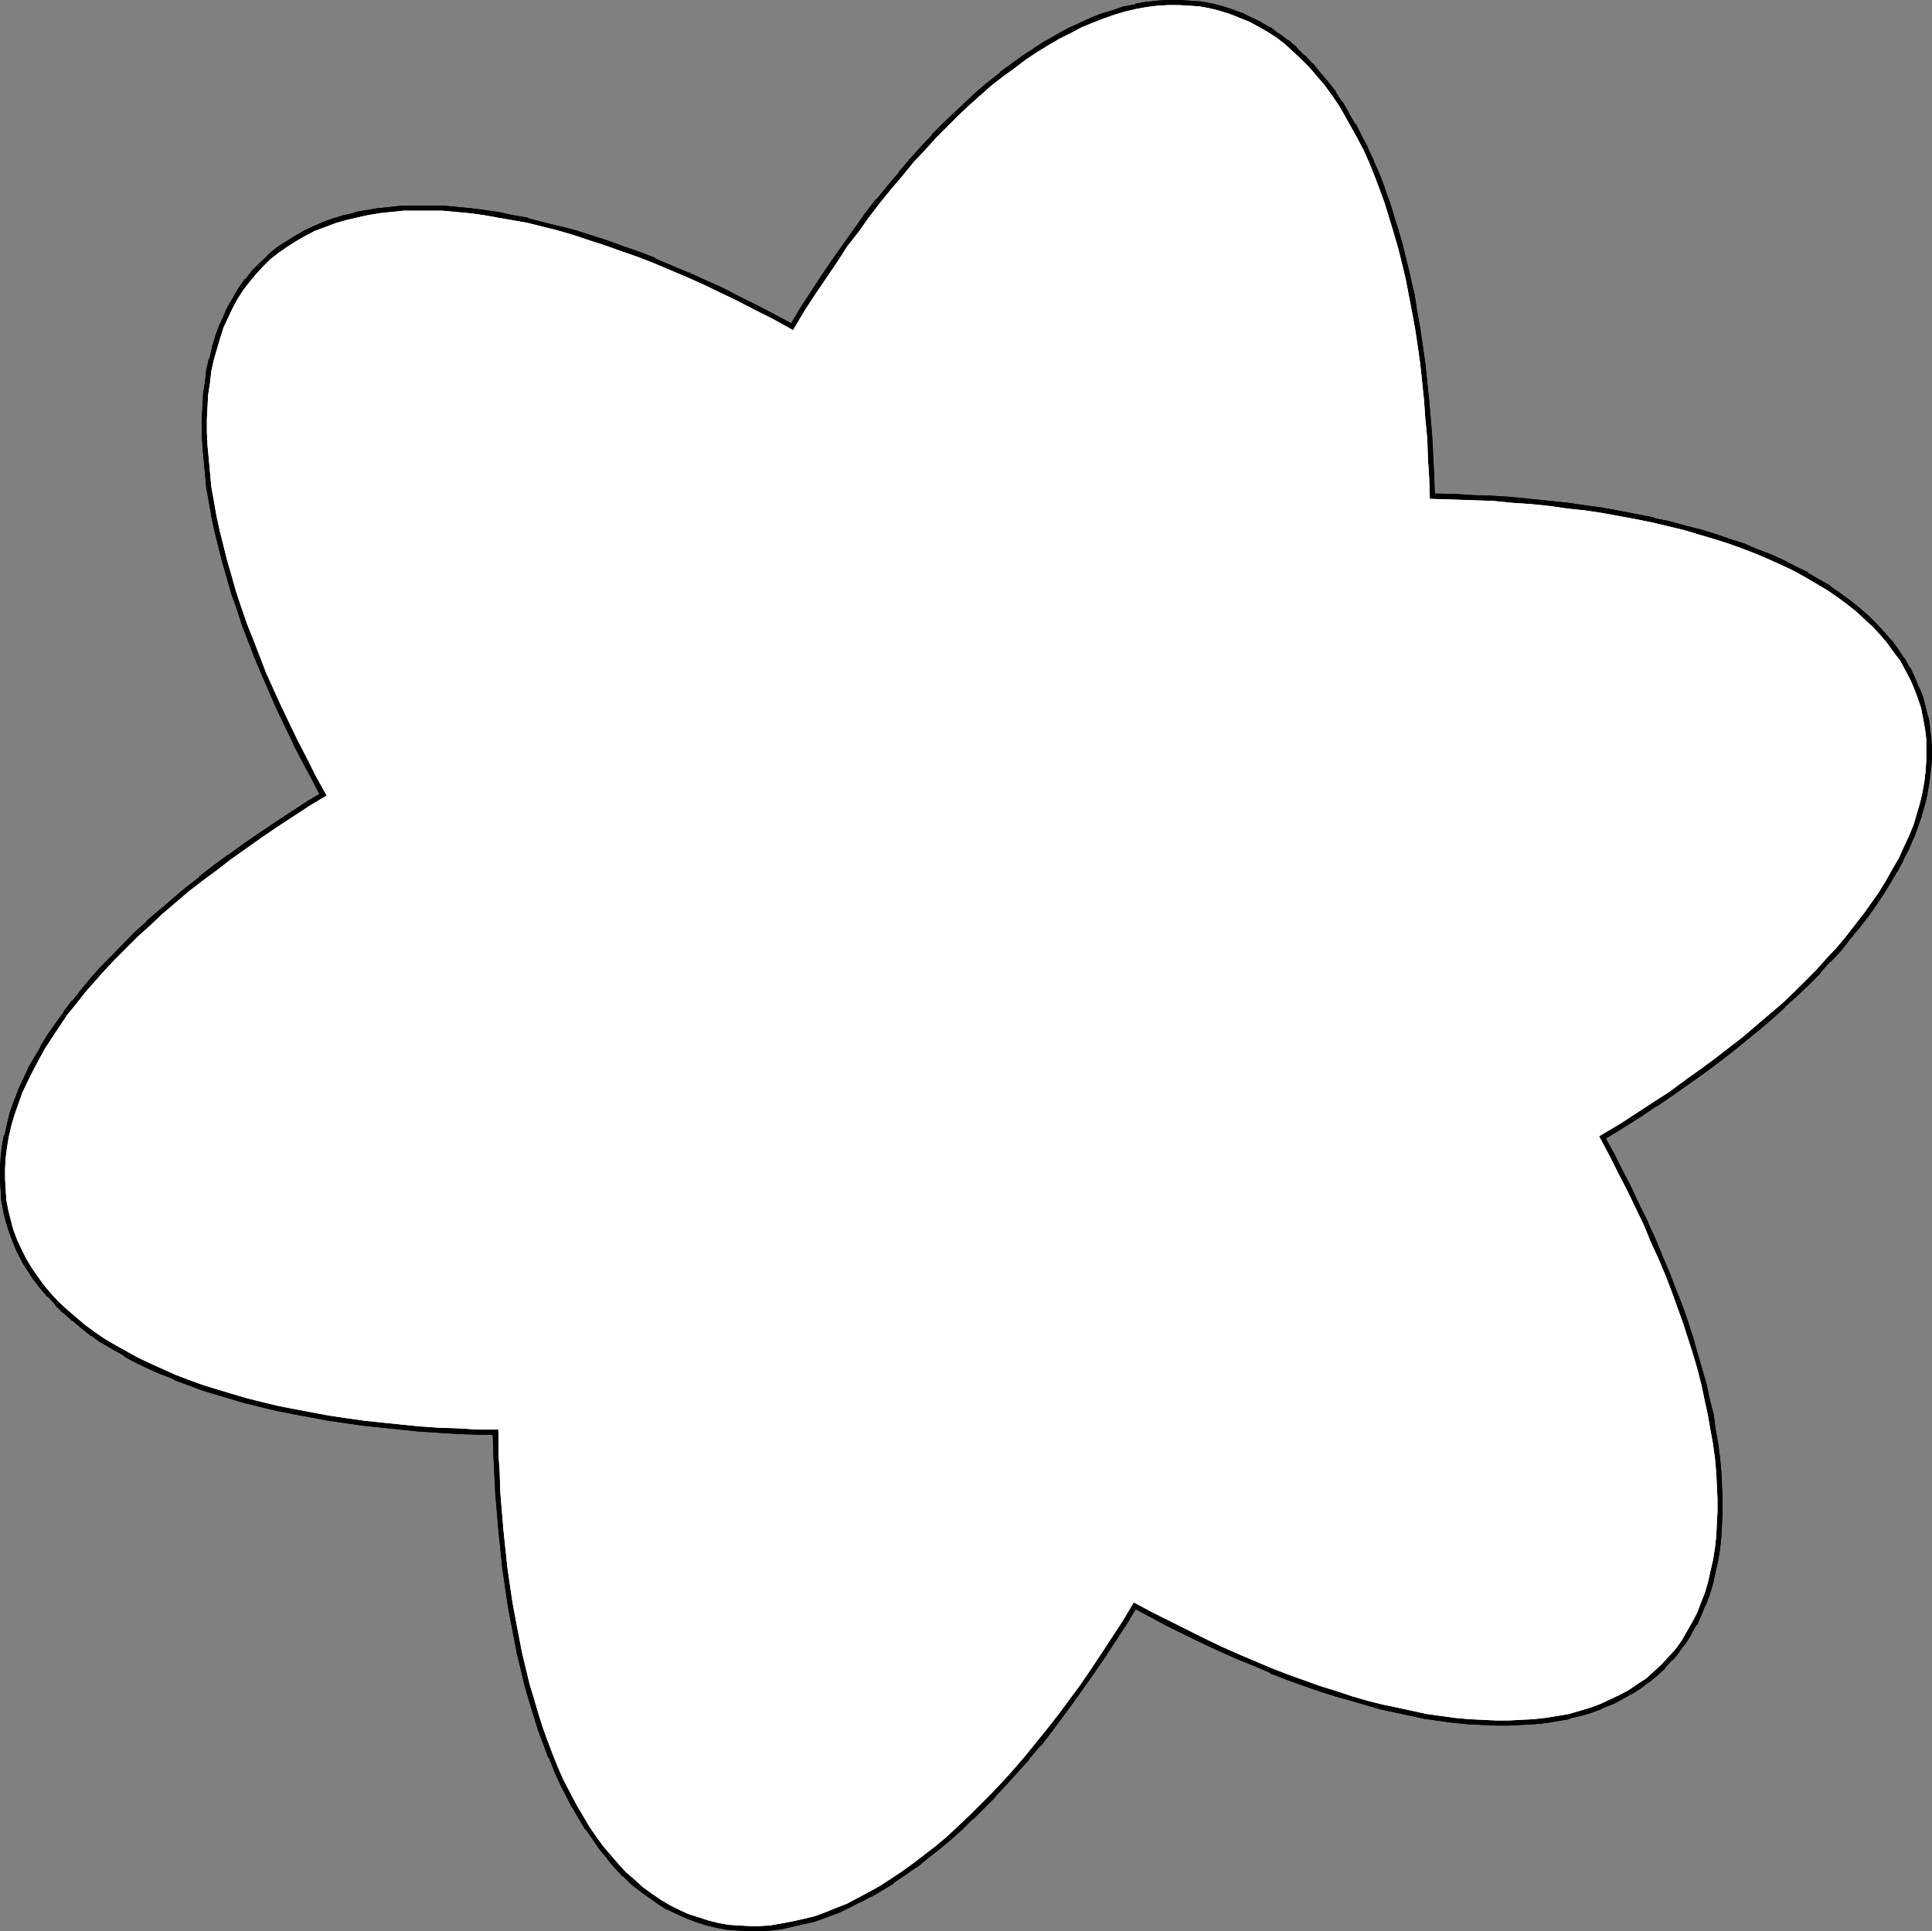 <?xml version="1.0" encoding="UTF-8" standalone="no"?>
<svg
   version="1.0"
   width="129.766mm"
   height="129.724mm"
   id="svg24"
   sodipodi:docname="Star 16.wmf"
   xmlns:inkscape="http://www.inkscape.org/namespaces/inkscape"
   xmlns:sodipodi="http://sodipodi.sourceforge.net/DTD/sodipodi-0.dtd"
   xmlns="http://www.w3.org/2000/svg"
   xmlns:svg="http://www.w3.org/2000/svg">
  <rect width="100%" height="100%" fill="#808080" stroke="none"/>
  <sodipodi:namedview
     id="namedview24"
     pagecolor="#ffffff"
     bordercolor="#000000"
     borderopacity="0.25"
     inkscape:showpageshadow="2"
     inkscape:pageopacity="0.0"
     inkscape:pagecheckerboard="0"
     inkscape:deskcolor="#d1d1d1"
     inkscape:document-units="mm" />
  <defs
     id="defs1">
    <pattern
       id="WMFhbasepattern"
       patternUnits="userSpaceOnUse"
       width="6"
       height="6"
       x="0"
       y="0" />
  </defs>
  <path
     style="fill:#000000;fill-opacity:1;fill-rule:evenodd;stroke:none"
     d="m 271.649,343.723 12.443,-3.555 12.282,-3.717 11.958,-3.878 11.635,-4.04 11.474,-4.202 11.15,-4.363 10.827,-4.686 10.504,-4.686 5.171,-2.424 5.01,-2.424 5.01,-2.424 4.848,-2.586 4.848,-2.424 4.686,-2.586 4.686,-2.586 4.525,-2.747 4.363,-2.586 4.363,-2.586 4.202,-2.747 4.202,-2.747 4.04,-2.586 3.878,-2.909 3.878,-2.747 3.717,-2.747 3.555,-2.747 3.555,-2.747 3.394,-2.909 3.232,-2.747 3.232,-2.747 3.07,-2.909 2.909,-2.909 2.747,-2.747 2.586,-2.909 2.586,-2.747 2.424,-2.909 2.262,-2.909 2.262,-2.909 1.939,-2.747 1.939,-2.747 1.778,-2.909 1.616,-2.909 1.616,-2.747 1.293,-2.909 1.293,-2.747 1.131,-2.747 0.808,-2.747 0.808,-2.747 0.646,-2.747 0.485,-2.747 0.323,-2.747 0.162,-2.747 v -2.586 -2.747 l -0.323,-2.586 -0.485,-2.586 -0.485,-2.586 -0.808,-2.424 -0.97,-2.586 -0.97,-2.262 -1.293,-2.424 -1.293,-2.424 -1.616,-2.101 -1.616,-2.262 -1.778,-2.101 -1.939,-2.101 -2.101,-1.939 -2.101,-1.939 -2.424,-1.939 -2.424,-1.778 -2.586,-1.778 -2.747,-1.616 -2.747,-1.616 -2.909,-1.616 -3.07,-1.454 -3.232,-1.454 -3.394,-1.454 -3.394,-1.293 -3.555,-1.293 -3.555,-1.131 -3.878,-1.131 -3.717,-1.131 -4.04,-0.97 -4.04,-0.97 -4.04,-0.808 -4.363,-0.808 -4.363,-0.808 -4.363,-0.646 -4.525,-0.485 -4.525,-0.646 -4.686,-0.485 -4.848,-0.323 -4.848,-0.485 -5.01,-0.162 -5.01,-0.162 -5.01,-0.162 -5.171,-0.162 h -5.171 -5.333 l -10.827,0.485 -5.494,0.162 -5.494,0.485 -5.656,0.323 -5.656,0.485 -11.474,1.131 -11.635,1.454 -11.797,1.778 -12.12,2.101 -12.12,2.262 -12.282,2.747 -12.443,2.909 -12.443,3.232 -12.605,3.394 -12.12,3.717 -11.958,3.878 -11.797,4.04 -11.312,4.202 -11.15,4.525 -10.827,4.525 -5.333,2.262 -5.171,2.424 -5.333,2.424 -10.019,4.848 -4.848,2.586 -4.848,2.586 -4.686,2.586 -4.686,2.424 -4.363,2.747 -4.525,2.586 -4.363,2.586 -4.202,2.747 -4.202,2.747 -4.04,2.747 -3.878,2.747 -3.878,2.747 -3.555,2.747 -3.717,2.747 -3.555,2.747 -3.394,2.909 -3.232,2.747 -3.07,2.909 -3.07,2.747 -2.909,2.909 -2.747,2.747 -2.747,2.909 -2.586,2.909 -2.424,2.747 -2.262,2.909 -2.262,2.747 -1.939,2.909 -1.939,2.909 -1.778,2.747 -1.616,2.909 -1.454,2.747 -1.454,2.909 -1.293,2.747 -0.97,2.747 -0.97,2.747 -0.808,2.747 -0.646,2.747 -0.485,2.909 -0.323,2.586 -0.162,2.747 v 2.586 l 0.162,2.747 0.162,2.586 0.485,2.586 0.646,2.586 0.646,2.424 0.97,2.586 1.131,2.424 1.131,2.262 1.454,2.424 1.454,2.101 1.616,2.262 1.778,2.101 1.939,2.101 2.101,1.939 2.262,1.939 2.262,1.939 2.424,1.778 2.586,1.778 2.747,1.616 2.909,1.616 2.909,1.616 3.07,1.454 3.232,1.454 3.232,1.454 3.394,1.293 3.555,1.293 3.717,1.131 3.717,1.131 3.878,1.131 3.878,0.97 4.04,0.97 4.202,0.808 4.202,0.808 4.363,0.808 4.363,0.646 4.525,0.646 4.686,0.485 4.686,0.485 4.686,0.485 4.848,0.323 5.01,0.162 5.01,0.323 h 5.171 l 5.01,0.162 h 5.333 5.171 l 5.494,-0.162 5.333,-0.323 5.494,-0.162 11.15,-0.808 5.818,-0.485 11.312,-1.131 11.797,-1.454 11.797,-1.778 12.12,-2.101 12.12,-2.262 12.282,-2.586 12.443,-3.07 z"
     id="path1" />
  <path
     style="fill:#000000;fill-opacity:1;fill-rule:evenodd;stroke:none"
     d="m 271.972,344.854 h 0.162 l 12.443,-3.394 12.12,-3.717 11.958,-3.878 v 0 l 11.797,-4.04 11.474,-4.202 v 0 l 11.15,-4.525 v 0 l 10.827,-4.525 h 0.162 l 10.504,-4.848 5.171,-2.262 5.01,-2.586 v 0 l 5.01,-2.424 4.848,-2.586 4.848,-2.424 v 0 l 4.686,-2.586 4.686,-2.586 v 0 l 4.525,-2.747 4.525,-2.586 4.202,-2.586 4.363,-2.747 4.04,-2.747 h 0.162 l 4.04,-2.747 3.878,-2.747 3.878,-2.747 v 0 l 3.717,-2.747 3.555,-2.747 3.555,-2.909 v 0 l 3.394,-2.747 v 0 l 3.394,-2.909 3.07,-2.747 v -0.162 l 3.07,-2.747 v 0 l 3.07,-2.909 2.747,-2.747 v -0.162 l 2.586,-2.909 h 0.162 l 2.586,-2.747 v 0 l 2.262,-2.909 2.424,-2.909 v 0 l 2.262,-2.909 v 0 l 1.939,-2.747 1.939,-2.909 v 0 l 1.778,-2.909 1.616,-2.747 0.162,-0.162 1.454,-2.747 v -0.162 l 1.454,-2.747 1.131,-2.747 0.162,-0.162 0.97,-2.747 0.97,-2.747 v -0.162 l 0.808,-2.747 v 0 l 0.646,-2.747 v -0.162 l 0.485,-2.747 v 0 l 0.323,-2.747 v -0.162 l 0.323,-2.586 v -2.747 l -0.162,-2.747 v 0 l -0.323,-2.586 v -0.162 l -0.323,-2.586 -0.162,-0.162 -0.646,-2.586 v 0 l -0.646,-2.586 v 0 l -0.97,-2.424 -0.162,-0.162 -0.97,-2.424 -1.131,-2.424 h -0.162 l -1.293,-2.424 h -0.162 l -1.454,-2.262 v 0 l -1.616,-2.262 h -0.162 l -1.778,-2.101 v 0 l -1.939,-2.101 v 0 l -2.101,-2.101 v 0 l -2.262,-1.939 v 0 l -2.424,-1.939 v 0 l -2.424,-1.778 v 0 l -2.586,-1.778 v -0.162 l -2.909,-1.616 -2.747,-1.616 v -0.162 l -3.07,-1.454 v 0 l -3.07,-1.616 -3.232,-1.454 v 0 l -3.394,-1.293 v 0 l -3.394,-1.454 v 0 l -3.555,-1.131 -3.717,-1.293 v 0 l -3.717,-1.131 -3.878,-0.97 v 0 l -4.04,-1.131 -4.04,-0.808 v -0.162 l -4.202,-0.808 -4.202,-0.808 -4.363,-0.808 v 0 l -4.525,-0.646 -4.525,-0.646 -4.525,-0.485 h -0.162 l -4.686,-0.485 -4.686,-0.485 -4.848,-0.323 h -0.162 l -4.848,-0.162 -5.01,-0.323 -10.342,-0.162 h -5.171 -5.333 v 0 l -10.827,0.485 -5.494,0.162 -5.494,0.323 -5.656,0.485 h -0.162 l -5.656,0.485 -11.312,1.131 h -0.162 l -11.635,1.454 -11.958,1.778 v 0 l -11.958,2.101 -12.282,2.262 -12.282,2.586 v 0.162 l -12.443,2.909 -12.443,3.232 h -0.162 l -12.443,3.394 -12.282,3.717 -11.958,3.878 v 0 l -11.635,4.04 -11.474,4.363 v 0 l -11.15,4.363 v 0 l -10.827,4.525 -5.333,2.424 h -0.162 l -5.171,2.424 -5.171,2.424 -10.019,4.848 h -0.162 l -4.848,2.424 -4.848,2.586 v 0.162 l -4.686,2.586 -4.525,2.424 h -0.162 l -4.525,2.747 -4.363,2.586 -4.363,2.586 -4.202,2.747 -4.202,2.747 v 0 l -4.04,2.747 -4.04,2.747 -3.717,2.747 h -0.162 l -3.717,2.747 -3.555,2.747 v 0.162 l -3.555,2.747 -3.394,2.909 v 0 l -3.232,2.747 -3.232,2.747 v 0.162 l -3.07,2.747 v 0 l -5.656,5.818 -2.747,2.747 v 0 l -2.586,2.909 -2.424,2.909 v 0 l -2.262,2.909 h -0.162 l -2.101,2.747 v 0.162 l -2.101,2.909 -1.939,2.747 v 0 l -1.778,2.909 v 0.162 l -1.616,2.747 v 0 l -1.616,2.747 v 0.162 l -1.293,2.747 -1.293,2.747 v 0.162 l -1.131,2.909 -0.97,2.747 v 0 l -0.646,2.747 v 0 l -0.646,2.909 H 0.97 l -0.485,2.747 v 0 l -0.323,2.747 v 0.162 L 0,296.536 v 2.909 l 0.162,2.586 v 0.162 l 2.747,2.262 -0.162,-2.586 v 0 l -0.162,-2.586 v 0 -2.586 0 l 0.162,-2.586 v 0 l 0.485,-2.586 v 0 l 0.485,-2.747 H 3.555 l 0.646,-2.747 v 0.162 l 0.808,-2.747 v 0 l 0.97,-2.747 0.97,-2.747 v 0 l 1.293,-2.747 1.293,-2.747 v 0 l 1.454,-2.747 v 0 l 1.616,-2.909 v 0.162 l 1.778,-2.909 v 0 l 1.939,-2.747 1.939,-2.909 v 0 l 2.262,-2.747 h -0.162 l 2.262,-2.909 v 0.162 l 2.424,-2.909 2.586,-2.909 v 0.162 l 2.586,-2.909 5.818,-5.656 h -0.162 l 3.07,-2.909 v 0.162 l 3.232,-2.909 3.232,-2.747 h -0.162 l 3.394,-2.747 3.555,-2.909 v 0 l 3.717,-2.747 3.555,-2.747 v 0 l 3.878,-2.747 3.878,-2.747 4.04,-2.747 v 0.162 l 4.04,-2.747 4.363,-2.747 4.202,-2.586 4.525,-2.586 4.525,-2.747 h -0.162 l 4.686,-2.424 4.686,-2.586 v 0 l 4.848,-2.586 4.848,-2.424 v 0 l 10.019,-5.01 5.171,-2.424 5.171,-2.262 v 0 l 5.333,-2.424 10.827,-4.525 v 0 l 11.15,-4.363 h -0.162 l 11.474,-4.202 11.635,-4.04 v 0 l 11.958,-3.878 12.282,-3.717 12.443,-3.555 v 0 l 12.443,-3.07 12.443,-3.07 -0.162,0.162 12.282,-2.747 12.282,-2.262 11.958,-2.101 v 0 l 11.797,-1.778 11.635,-1.293 v 0 l 11.474,-1.293 5.656,-0.485 v 0 l 5.494,-0.323 5.656,-0.485 5.494,-0.162 10.666,-0.323 v 0 l 5.333,-0.162 h 5.171 v 0 l 10.181,0.323 5.01,0.162 5.01,0.162 h -0.162 l 4.848,0.485 4.848,0.323 4.686,0.485 v 0 l 4.525,0.646 4.525,0.485 4.363,0.646 v 0 l 4.363,0.808 4.202,0.808 4.202,0.97 -0.162,-0.162 4.04,0.97 4.04,0.97 h -0.162 l 3.878,1.131 3.717,1.131 v 0 l 3.555,1.131 3.717,1.293 h -0.162 l 3.394,1.293 v 0 l 3.394,1.293 h -0.162 l 3.232,1.454 3.07,1.454 v 0 l 2.909,1.616 h -0.162 l 2.909,1.616 2.747,1.616 v 0 l 2.424,1.778 v 0 l 2.424,1.778 v 0 l 2.424,1.778 h -0.162 l 2.262,1.939 h -0.162 l 2.101,1.939 v 0 l 1.939,2.101 v 0 l 1.778,2.101 v -0.162 l 1.616,2.262 v 0 l 1.454,2.101 v 0 l 1.293,2.262 v -0.162 l 1.131,2.424 1.131,2.424 -0.162,-0.162 0.97,2.586 v -0.162 l 0.808,2.586 v -0.162 l 0.646,2.586 -0.162,-0.162 0.485,2.747 v -0.162 l 0.323,2.586 v 0 2.586 0 2.586 0 l -0.162,2.747 v -0.162 l -0.323,2.586 v 0 l -0.485,2.747 v 0 l -0.646,2.747 v -0.162 l -0.646,2.909 v -0.162 l -0.97,2.747 -1.131,2.909 0.162,-0.162 -1.293,2.747 -1.454,2.747 v 0 l -1.454,2.747 v 0 l -1.616,2.747 -1.778,2.909 h 0.162 l -1.939,2.747 -2.101,2.909 v -0.162 l -2.101,2.909 v 0 l -2.262,2.909 -2.424,2.909 v -0.162 l -2.586,2.909 h 0.162 l -2.747,2.747 v 0 l -2.747,2.747 -2.909,2.909 v 0 l -3.07,2.909 v -0.162 l -3.07,2.909 -3.232,2.747 v 0 l -3.394,2.909 v -0.162 l -3.555,2.747 -3.555,2.909 -3.717,2.747 v 0 l -3.717,2.747 -4.04,2.747 -4.04,2.747 0.162,-0.162 -4.202,2.747 -4.202,2.747 -4.363,2.586 -4.363,2.747 -4.525,2.586 v 0 l -4.686,2.586 -4.686,2.586 v -0.162 l -4.848,2.586 -4.848,2.424 -4.848,2.586 v 0 l -5.01,2.424 -5.171,2.424 -10.504,4.686 v 0 l -10.827,4.525 v 0 l -11.15,4.363 v 0 l -11.474,4.202 -11.635,4.202 v 0 l -11.958,3.878 -12.12,3.717 -12.443,3.394 v 0 z"
     id="path2" />
  <path
     style="fill:#000000;fill-opacity:1;fill-rule:evenodd;stroke:none"
     d="m 0.162,302.192 0.162,2.424 v 0.162 l 0.485,2.586 v 0.162 l 0.646,2.586 v 0 l 0.808,2.586 v 0 l 0.97,2.586 v 0 l 0.97,2.424 1.293,2.424 v 0.162 l 1.454,2.262 v 0 l 1.454,2.262 v 0 l 1.778,2.262 v 0 l 1.778,2.101 h 0.162 l 1.939,2.101 v 0.162 l 1.939,1.939 h 0.162 l 2.101,1.939 h 0.162 l 2.262,1.939 v 0 l 2.424,1.939 h 0.162 l 2.424,1.778 h 0.162 l 2.747,1.616 v 0 l 2.909,1.616 v 0.162 l 2.909,1.616 v 0 l 3.07,1.454 3.232,1.454 h 0.162 l 3.232,1.293 v 0.162 l 3.555,1.293 3.394,1.293 3.717,1.131 v 0 l 3.878,1.131 3.717,1.131 h 0.162 l 3.878,0.97 4.04,0.97 h 0.162 l 4.04,0.808 4.363,0.808 4.202,0.808 h 0.162 l 4.363,0.646 4.525,0.646 4.686,0.485 v 0 l 4.686,0.485 4.686,0.485 5.01,0.323 v 0 l 5.01,0.323 5.01,0.162 10.181,0.162 h 5.333 5.171 0.162 l 10.827,-0.323 5.494,-0.323 11.15,-0.808 v 0 l 5.656,-0.485 11.474,-1.131 h 0.162 l 11.635,-1.454 11.797,-1.778 h 0.162 l 11.958,-2.101 12.12,-2.262 12.282,-2.586 0.162,-0.162 12.443,-2.909 12.443,-3.232 -0.646,-2.424 -12.443,3.232 -12.443,2.909 v -0.162 l -12.282,2.747 -12.12,2.262 -11.958,2.101 v 0 l -11.958,1.778 -11.635,1.454 h 0.162 l -11.474,1.131 -5.818,0.485 h 0.162 l -11.15,0.808 -5.494,0.162 -10.827,0.485 v 0 h -5.171 -5.333 0.162 l -10.342,-0.323 -5.01,-0.162 -4.848,-0.162 v 0 l -4.848,-0.485 -4.686,-0.323 -4.848,-0.485 h 0.162 l -4.525,-0.646 -4.525,-0.485 -4.525,-0.646 v 0 l -4.202,-0.808 -4.363,-0.808 -4.04,-0.808 v 0 l -4.04,-0.97 -3.878,-0.97 v 0 l -3.878,-1.131 -3.717,-1.131 v 0 l -3.555,-1.131 -3.555,-1.293 -3.394,-1.293 v 0.162 l -3.232,-1.454 v 0 l -3.232,-1.454 -3.07,-1.454 h 0.162 l -2.909,-1.616 v 0.162 l -2.909,-1.778 v 0 l -2.747,-1.616 h 0.162 l -2.586,-1.778 v 0 l -2.424,-1.778 v 0.162 l -2.262,-1.939 v 0 l -2.101,-1.939 v 0 l -2.101,-1.939 v 0 l -1.939,-1.939 h 0.162 l -1.939,-2.262 0.162,0.162 -1.616,-2.262 v 0.162 l -1.616,-2.262 h 0.162 l -1.454,-2.262 0.162,0.162 -1.293,-2.424 -0.97,-2.424 v 0.162 l -0.97,-2.424 v 0 l -0.646,-2.424 v 0 l -0.646,-2.586 v 0.162 l -0.485,-2.586 v 0 z"
     id="path3" />
  <path
     style="fill:#000000;fill-opacity:1;fill-rule:evenodd;stroke:none"
     d="m 316.736,172.75 -9.211,-9.05 -9.373,-8.726 -9.373,-8.403 -9.373,-8.08 -9.373,-7.757 -9.373,-7.434 -9.373,-7.11 -9.373,-6.787 -4.686,-3.232 -4.686,-3.232 -4.525,-3.07 -4.686,-2.909 -4.525,-2.909 -9.211,-5.494 -4.525,-2.586 -4.525,-2.586 -4.363,-2.424 -4.525,-2.262 -4.363,-2.262 -4.363,-2.101 -4.363,-2.101 -4.363,-1.939 -4.202,-1.778 -4.202,-1.778 -4.202,-1.616 -4.202,-1.454 -4.04,-1.454 -4.04,-1.293 -3.878,-1.293 -3.878,-1.131 -3.878,-0.97 -3.878,-0.97 -3.717,-0.646 -3.717,-0.646 -3.555,-0.646 -3.555,-0.485 -3.555,-0.323 -3.394,-0.323 h -3.394 -3.232 -3.232 l -3.07,0.323 -3.07,0.323 -2.909,0.485 -2.909,0.646 -2.747,0.646 -2.747,0.808 -2.586,0.97 -2.586,0.97 -2.424,1.293 -2.262,1.293 -2.262,1.454 -2.101,1.454 -2.101,1.616 -1.939,1.939 -1.778,1.939 -1.616,1.939 -1.616,2.101 -1.454,2.262 -1.293,2.424 -1.131,2.424 -1.131,2.424 -0.808,2.586 -0.808,2.747 -0.808,2.747 -0.646,2.909 -0.323,2.909 -0.485,3.07 -0.162,3.07 -0.162,3.232 v 3.232 l 0.162,3.394 0.323,3.394 0.323,3.555 0.323,3.555 0.646,3.555 0.646,3.717 0.808,3.717 0.97,3.878 0.97,3.878 1.131,3.878 1.131,4.04 1.293,3.878 1.454,4.202 1.616,4.04 1.616,4.202 1.616,4.202 3.878,8.565 2.101,4.363 2.101,4.363 2.262,4.363 2.262,4.525 2.424,4.363 5.171,9.05 2.586,4.525 2.909,4.686 2.747,4.525 3.07,4.686 3.07,4.525 3.07,4.686 3.394,4.686 6.626,9.373 7.272,9.373 7.434,9.373 7.757,9.373 8.08,9.373 8.403,9.373 8.726,9.373 9.05,9.211 9.211,8.888 9.373,8.888 9.211,8.403 9.534,8.08 9.211,7.757 9.534,7.434 9.373,7.11 9.373,6.787 4.686,3.232 4.525,3.232 4.686,3.07 4.686,2.909 4.525,2.909 4.525,2.747 4.686,2.747 4.363,2.586 4.525,2.586 4.525,2.424 4.525,2.262 8.726,4.363 4.363,2.101 4.363,1.939 4.202,1.778 4.202,1.778 4.202,1.616 4.04,1.454 4.04,1.454 4.202,1.293 3.878,1.293 3.878,1.131 3.878,0.97 3.878,0.808 3.717,0.808 3.717,0.808 3.555,0.485 3.555,0.485 3.555,0.323 3.394,0.162 3.394,0.162 h 3.232 l 3.07,-0.162 3.232,-0.162 2.909,-0.323 3.07,-0.485 2.909,-0.485 2.747,-0.808 2.747,-0.808 2.586,-0.97 2.424,-1.131 2.424,-1.131 2.424,-1.293 2.101,-1.454 2.262,-1.454 1.939,-1.778 1.939,-1.778 1.778,-1.939 1.778,-1.939 1.616,-2.262 1.293,-2.262 1.293,-2.262 1.293,-2.424 0.97,-2.586 0.97,-2.424 0.808,-2.747 0.646,-2.909 0.646,-2.747 0.485,-3.07 0.323,-2.909 0.162,-3.232 0.162,-3.07 v -3.232 l -0.162,-3.394 -0.162,-3.394 -0.323,-3.555 -0.485,-3.555 -0.646,-3.555 -0.646,-3.717 -0.808,-3.717 -0.808,-3.878 -0.97,-3.878 -1.131,-3.878 -1.293,-4.04 -1.293,-4.04 -1.454,-4.04 -1.454,-4.04 -1.616,-4.202 -1.778,-4.202 -1.939,-4.202 -1.778,-4.363 -2.101,-4.363 -2.101,-4.363 -2.262,-4.363 -2.262,-4.525 -2.424,-4.525 -5.171,-8.888 -2.747,-4.686 -2.747,-4.525 -2.909,-4.525 -3.07,-4.686 -3.07,-4.686 -3.07,-4.525 -3.232,-4.686 -6.787,-9.373 -7.11,-9.373 -7.434,-9.373 -7.757,-9.373 -8.08,-9.373 -8.403,-9.373 -8.888,-9.373 z"
     id="path4" />
  <path
     style="fill:#000000;fill-opacity:1;fill-rule:evenodd;stroke:none"
     d="m 317.544,171.781 -9.211,-9.05 v 0 l -9.373,-8.726 v 0 l -9.373,-8.403 -9.211,-8.08 h -0.162 l -9.373,-7.757 -9.373,-7.434 v -0.162 l -9.373,-7.11 h -0.162 l -9.211,-6.787 -4.686,-3.232 -4.686,-3.07 v -0.162 l -4.686,-3.07 -4.525,-2.909 v 0 l -4.686,-2.909 -9.211,-5.494 v 0 l -4.525,-2.586 -4.525,-2.586 -4.525,-2.424 v 0 l -4.363,-2.262 -4.525,-2.262 v 0 l -4.363,-2.262 -4.363,-1.939 -4.202,-1.939 h -0.162 l -4.202,-1.778 -4.202,-1.778 v -0.162 l -4.202,-1.616 v 0 l -4.202,-1.454 -4.04,-1.454 -4.04,-1.293 v 0 l -4.04,-1.293 -3.878,-0.97 h -0.162 l -3.878,-0.97 -3.717,-0.97 -0.162,-0.162 -3.717,-0.646 -3.717,-0.808 v 0 l -3.555,-0.485 -3.555,-0.485 h -0.162 l -3.394,-0.323 -3.394,-0.323 h -0.162 -6.626 -0.162 -3.07 -0.162 l -3.07,0.323 -3.07,0.323 h -0.162 l -2.909,0.485 -2.909,0.485 v 0.162 l -2.747,0.646 h -0.162 l -2.586,0.808 h -0.162 l -2.586,0.97 v 0 l -2.586,1.131 v 0 l -2.424,1.131 -0.162,0.162 -2.262,1.293 v 0 l -2.262,1.454 h -0.162 l -2.101,1.454 -0.162,0.162 -1.939,1.616 v 0.162 l -1.939,1.778 v 0 l -1.939,1.939 v 0 L 62.378,70.781 H 62.216 l -1.616,2.262 v 0 l -1.293,2.262 v 0 l -1.454,2.424 v 0 l -1.131,2.424 v 0.162 l -1.131,2.424 v 0 l -0.97,2.586 v 0.162 L 53.813,88.072 v 0.162 l -0.646,2.747 -0.162,0.162 -0.646,2.747 v 0.162 l -0.323,2.909 -0.485,3.07 v 0 l -0.162,3.232 -0.162,3.232 v 3.394 l 0.162,3.232 v 0.162 l 0.323,3.394 0.323,3.555 v 0 l 0.323,3.555 v 0 l 0.646,3.555 0.646,3.717 0.808,3.878 v 0 l 0.97,3.878 0.97,3.878 v 0 l 1.131,3.878 1.131,4.04 v 0 l 1.454,4.04 1.293,4.04 1.616,4.202 v 0 l 1.616,4.202 1.778,4.202 v 0 l 3.717,8.565 v 0 l 2.101,4.363 2.101,4.363 v 0.162 l 2.262,4.363 2.424,4.525 2.262,4.363 h 0.162 l 5.171,9.05 v 0 l 2.586,4.686 2.909,4.525 2.747,4.686 v 0 l 3.07,4.525 3.07,4.686 v 0 l 3.232,4.686 3.232,4.686 6.787,9.373 v 0 l 7.11,9.373 v 0 l 7.595,9.373 7.757,9.373 v 0.162 l 8.08,9.211 8.403,9.373 v 0 l 8.726,9.373 v 0 l 9.05,9.211 9.211,9.05 h 0.162 l 9.211,8.726 v 0.162 l 9.373,8.403 9.373,8.08 h 0.162 l 9.211,7.757 v 0.162 l 9.534,7.434 9.373,7.11 v 0 l 9.373,6.626 4.686,3.394 4.686,3.07 v 0.162 l 4.525,3.07 h 0.162 l 4.525,2.909 4.686,2.909 4.525,2.747 4.525,2.747 4.525,2.586 h 0.162 l 4.363,2.586 4.525,2.424 v 0 l 4.525,2.424 v 0 l 8.888,4.363 4.202,1.939 4.363,1.939 v 0 l 4.363,1.778 4.202,1.778 v 0.162 l 4.202,1.616 v 0 l 4.04,1.454 4.202,1.454 v 0 l 4.04,1.293 4.04,1.131 3.878,1.131 v 0 l 3.878,1.131 3.878,0.808 v 0 l 3.717,0.808 3.717,0.808 h 0.162 l 3.555,0.485 3.555,0.485 v 0 l 3.555,0.323 3.394,0.162 v 0 l 3.394,0.162 h 3.394 l 3.232,-0.162 3.07,-0.162 h 0.162 l 3.07,-0.323 2.909,-0.485 v 0 l 2.909,-0.485 v -0.162 l 2.909,-0.646 v 0 l 2.747,-0.808 v 0 l 2.586,-0.97 0.162,-0.162 2.424,-0.97 h 0.162 l 2.424,-1.293 v 0 l 2.262,-1.293 h 0.162 l 2.262,-1.454 v 0 l -1.454,-2.101 v -0.162 l -2.262,1.454 h 0.162 l -2.424,1.293 h 0.162 l -2.424,1.131 v 0 l -2.586,1.131 0.162,-0.162 -2.586,0.97 v 0 l -2.586,0.808 v 0 l -2.747,0.808 v -0.162 l -2.909,0.646 h 0.162 l -3.07,0.485 -2.909,0.323 v 0 l -3.07,0.162 -3.232,0.162 h 0.162 -3.232 v 0 l -3.394,-0.162 v 0 l -3.394,-0.162 -3.394,-0.323 v 0 l -3.555,-0.485 -3.555,-0.646 v 0 l -3.717,-0.646 -3.717,-0.808 h 0.162 l -3.878,-0.808 -3.878,-0.97 h 0.162 l -4.04,-1.131 -3.878,-1.131 -4.04,-1.454 v 0 l -4.04,-1.454 -4.04,-1.454 v 0 l -4.202,-1.616 v 0 l -4.202,-1.616 -4.202,-1.939 v 0 l -4.363,-1.939 -4.202,-1.939 -8.888,-4.363 h 0.162 l -4.525,-2.424 v 0.162 l -4.525,-2.424 -4.525,-2.586 h 0.162 l -4.525,-2.586 -4.525,-2.747 -4.686,-2.747 -4.525,-2.909 -4.686,-2.909 h 0.162 l -4.686,-3.07 v 0 l -4.686,-3.232 -4.525,-3.232 -9.534,-6.787 h 0.162 l -9.373,-6.949 -9.534,-7.595 v 0.162 l -9.211,-7.757 v 0 l -9.373,-8.242 -9.373,-8.403 v 0.162 l -9.373,-8.726 h 0.162 l -9.211,-9.05 -9.05,-9.211 v 0 l -8.726,-9.373 v 0 l -8.403,-9.211 -8.08,-9.373 v 0 l -7.757,-9.373 -7.434,-9.373 v 0 l -7.11,-9.373 v 0 l -6.787,-9.373 -3.232,-4.686 -3.07,-4.525 v 0 l -3.07,-4.686 -3.07,-4.525 v 0 l -2.747,-4.686 -2.909,-4.525 -2.747,-4.525 v 0 l -5.01,-9.05 v 0 l -2.424,-4.363 -2.262,-4.525 -2.262,-4.363 v 0 l -2.101,-4.363 -2.101,-4.363 v 0.162 l -3.717,-8.565 v 0 l -1.616,-4.202 -1.616,-4.202 v 0 l -1.616,-4.04 -1.454,-4.04 -1.293,-4.04 v 0 l -1.131,-4.04 -1.131,-3.878 v 0.162 l -1.131,-3.878 -0.808,-3.878 v 0 l -0.808,-3.717 -0.646,-3.717 -0.485,-3.555 v 0.162 l -0.485,-3.555 v 0 l -0.323,-3.555 -0.323,-3.394 v 0.162 -3.394 0 -3.232 0 -3.07 l 0.162,-3.232 v 0.162 l 0.485,-3.07 0.485,-2.909 v 0.162 l 0.485,-2.909 v 0 l 0.646,-2.747 v 0 l 0.808,-2.747 v 0.162 l 0.97,-2.586 v 0 l 0.97,-2.424 v 0 l 1.293,-2.424 h -0.162 l 1.293,-2.262 v 0 l 1.454,-2.101 v 0 l 1.454,-2.101 v 0.162 l 1.616,-2.101 v 0 l 1.778,-1.939 v 0 l 1.939,-1.778 v 0.162 l 1.939,-1.778 -0.162,0.162 2.262,-1.616 -0.162,0.162 2.262,-1.454 v 0 l 2.262,-1.293 v 0 l 2.424,-1.131 v 0 l 2.424,-1.131 v 0 l 2.586,-0.808 H 85.325 L 88.072,57.206 h -0.162 l 2.909,-0.808 v 0.162 l 2.747,-0.646 3.07,-0.485 h -0.162 l 2.909,-0.323 3.232,-0.162 h -0.162 l 3.232,-0.162 v 0 l 6.626,0.162 h -0.162 l 3.394,0.162 3.555,0.323 h -0.162 l 3.555,0.485 3.717,0.646 h -0.162 l 3.717,0.646 3.717,0.808 v -0.162 l 3.878,0.97 3.878,0.97 h -0.162 l 3.878,1.131 4.04,1.293 v 0 l 3.878,1.293 4.202,1.454 4.04,1.454 v 0 l 4.04,1.616 v 0 l 4.363,1.616 4.202,1.939 v 0 l 4.202,1.939 4.363,1.939 4.363,2.101 v 0 l 4.363,2.262 4.525,2.424 v -0.162 l 4.363,2.424 4.525,2.586 4.525,2.586 v 0 l 9.05,5.494 4.686,2.909 v 0 l 4.525,2.909 4.686,3.07 v 0 l 4.525,3.232 4.686,3.07 9.373,6.787 v 0 l 9.373,7.11 v 0 l 9.373,7.434 9.373,7.757 v 0 l 9.373,8.08 9.211,8.403 v 0 l 9.373,8.726 v 0 l 9.211,9.05 z"
     id="path5" />
  <path
     style="fill:#000000;fill-opacity:1;fill-rule:evenodd;stroke:none"
     d="m 416.443,428.724 2.101,-1.616 h 0.162 l 2.101,-1.778 v 0 l 1.939,-1.778 v -0.162 l 1.778,-1.939 h 0.162 l 1.616,-1.939 v -0.162 l 1.616,-2.101 v 0 l 1.454,-2.262 v -0.162 l 1.293,-2.262 h 0.162 l 1.131,-2.586 v 0 l 0.97,-2.424 0.162,-0.162 0.97,-2.586 v 0 l 0.808,-2.747 v 0 l 0.646,-2.909 v 0 l 0.646,-2.909 v 0 l 0.485,-2.909 0.323,-3.07 v -0.162 l 0.162,-3.07 0.162,-3.232 v -3.394 l -0.162,-3.394 v 0 l -0.162,-3.394 -0.323,-3.555 v 0 l -0.485,-3.555 v 0 l -0.646,-3.717 -0.485,-3.717 -0.97,-3.717 v 0 l -0.808,-3.878 -1.131,-3.878 v 0 l -1.131,-3.878 -1.131,-4.04 -1.293,-4.04 v 0 l -1.454,-4.202 v 0 l -1.616,-4.04 -1.616,-4.202 v 0 l -1.778,-4.202 -1.778,-4.363 -1.939,-4.202 v -0.162 l -2.101,-4.202 -2.101,-4.525 v 0 l -2.262,-4.363 -2.262,-4.525 -2.424,-4.363 v 0 l -5.171,-9.05 v -0.162 l -2.747,-4.525 -2.747,-4.525 -2.909,-4.686 -3.07,-4.525 v -0.162 l -3.07,-4.525 v 0 l -3.07,-4.686 -3.394,-4.686 -6.626,-9.373 v 0 l -7.272,-9.373 -7.434,-9.534 v 0 l -7.757,-9.211 v -0.162 l -8.08,-9.373 -8.403,-9.373 h -0.162 l -8.726,-9.211 v -0.162 l -9.05,-9.211 -1.778,1.939 9.05,9.211 v 0 l 8.726,9.211 h -0.162 l 8.403,9.373 8.08,9.373 v 0 l 7.757,9.373 v 0 l 7.434,9.373 7.11,9.373 v -0.162 l 6.787,9.534 3.232,4.525 3.232,4.686 h -0.162 l 3.07,4.686 v -0.162 l 3.07,4.686 2.909,4.525 2.747,4.686 2.747,4.525 v -0.162 l 5.171,9.05 h -0.162 l 2.424,4.525 2.262,4.525 2.262,4.363 v -0.162 l 2.262,4.525 1.939,4.202 v 0 l 1.939,4.363 1.939,4.202 1.616,4.202 v 0 l 1.616,4.202 1.616,4.04 v 0 l 1.293,4.04 v 0 l 1.454,4.04 1.131,3.878 1.131,4.04 v -0.162 l 0.97,3.878 0.97,3.878 -0.162,-0.162 0.808,3.717 0.646,3.717 0.646,3.717 v -0.162 l 0.485,3.555 v 0 l 0.323,3.394 0.162,3.394 v 0 l 0.162,3.394 v 0 3.232 -0.162 l -0.162,3.232 -0.162,3.07 v 0 l -0.323,2.909 -0.485,2.909 v 0 l -0.646,2.909 v 0 l -0.646,2.747 v 0 l -0.808,2.586 v 0 l -0.97,2.586 0.162,-0.162 -1.131,2.586 v 0 l -1.131,2.424 v -0.162 l -1.293,2.424 v -0.162 l -1.293,2.262 v 0 l -1.616,2.101 0.162,-0.162 -1.778,2.101 h 0.162 l -1.939,1.939 0.162,-0.162 -1.939,1.778 v 0 l -2.101,1.778 0.162,-0.162 -2.101,1.616 z"
     id="path6" />
  <path
     style="fill:#000000;fill-opacity:1;fill-rule:evenodd;stroke:none"
     d="m 145.763,218.645 -3.07,12.605 -3.07,12.443 -2.586,12.282 -2.262,12.12 -2.101,11.958 -1.778,11.958 -1.454,11.635 -1.131,11.474 -0.485,5.656 -0.485,5.656 -0.323,5.494 -0.485,10.989 v 5.333 l -0.162,5.171 v 5.333 l 0.162,5.171 v 5.01 l 0.323,5.01 0.162,5.01 0.808,9.696 0.97,9.211 0.646,4.525 0.646,4.363 0.808,4.363 0.808,4.202 0.808,4.202 0.97,4.04 0.97,4.04 1.131,3.717 1.131,3.878 1.131,3.555 1.293,3.555 1.293,3.394 1.293,3.232 1.454,3.232 1.616,3.07 1.616,3.07 1.616,2.747 1.616,2.747 1.778,2.586 1.778,2.424 1.939,2.262 1.939,2.262 1.939,2.101 2.101,1.778 2.101,1.939 2.262,1.616 2.101,1.454 2.424,1.454 2.262,1.131 2.424,1.131 2.586,0.808 2.424,0.808 2.586,0.646 2.586,0.485 2.586,0.162 2.747,0.162 h 2.586 l 2.747,-0.162 2.747,-0.485 2.586,-0.485 2.909,-0.646 2.747,-0.646 2.747,-0.97 2.747,-1.131 2.909,-1.131 2.747,-1.454 2.747,-1.454 2.909,-1.616 2.747,-1.778 2.909,-1.939 2.909,-2.101 2.747,-2.101 2.909,-2.262 2.909,-2.424 2.747,-2.586 2.909,-2.747 2.747,-2.747 2.909,-2.909 2.909,-3.07 2.747,-3.07 2.909,-3.394 2.747,-3.394 2.747,-3.394 2.909,-3.717 2.747,-3.717 2.747,-3.717 2.747,-4.04 2.586,-3.878 2.747,-4.202 2.747,-4.202 2.586,-4.363 2.747,-4.525 2.586,-4.525 2.586,-4.525 2.586,-4.686 2.424,-4.848 2.586,-4.848 2.424,-5.01 2.424,-5.01 2.424,-5.171 4.848,-10.504 4.525,-10.827 4.363,-11.15 4.202,-11.474 4.202,-11.797 3.878,-11.958 3.717,-12.12 3.394,-12.443 3.232,-12.605 2.909,-12.282 2.586,-12.282 2.262,-12.282 2.101,-11.958 1.778,-11.958 1.454,-11.635 1.131,-11.474 0.485,-5.656 0.485,-5.656 0.323,-5.494 0.485,-10.827 0.162,-5.333 v -5.333 -5.333 -5.171 l -0.162,-5.01 -0.323,-5.01 -0.162,-5.01 -0.485,-4.848 -0.323,-4.686 -0.485,-4.686 -0.485,-4.686 -0.646,-4.525 -0.646,-4.363 -0.808,-4.363 -0.808,-4.202 -0.808,-4.202 -0.97,-4.04 -0.97,-3.878 -1.131,-3.878 -1.131,-3.717 -1.131,-3.717 -1.293,-3.555 -1.293,-3.394 -1.293,-3.232 -1.454,-3.232 -1.616,-3.07 -1.616,-2.909 -1.616,-2.909 -1.616,-2.747 -1.778,-2.586 -1.778,-2.424 -1.939,-2.262 -1.939,-2.262 -1.939,-1.939 -2.101,-1.939 -2.101,-1.939 -2.101,-1.616 -2.262,-1.454 -2.262,-1.293 -2.424,-1.293 -2.424,-0.97 -2.424,-0.97 -2.586,-0.808 -2.586,-0.646 -2.586,-0.485 -2.586,-0.162 -2.747,-0.162 h -2.586 l -2.747,0.162 -2.586,0.323 -2.747,0.485 -2.747,0.646 -2.747,0.808 -2.747,0.97 -2.909,1.131 -2.747,1.131 -2.747,1.454 -2.909,1.454 -2.747,1.616 -2.909,1.778 -2.909,1.939 -2.747,2.101 -2.909,2.101 -2.909,2.262 -2.747,2.424 -2.909,2.586 -2.747,2.586 -2.909,2.909 -2.909,2.909 -2.747,3.07 -2.909,3.07 -2.747,3.394 -2.909,3.394 -2.747,3.394 -2.747,3.555 -2.747,3.878 -2.909,3.717 -2.586,4.04 -2.747,4.04 -2.747,4.04 -2.747,4.202 -2.586,4.363 -2.586,4.525 -2.586,4.525 -2.747,4.525 -2.586,4.686 -2.424,4.848 -5.01,9.858 -2.424,5.01 -2.424,5.171 -2.424,5.171 -2.262,5.333 -4.686,10.827 -4.363,11.15 -4.202,11.474 -4.04,11.797 -4.04,11.958 -3.555,12.12 z"
     id="path7" />
  <path
     style="fill:#000000;fill-opacity:1;fill-rule:evenodd;stroke:none"
     d="m 144.632,218.321 v 0 l -3.232,12.605 -2.909,12.443 h -0.162 l -2.586,12.282 -2.262,12.12 v 0.162 l -2.101,11.958 -1.778,11.958 -1.454,11.635 v 0 l -1.131,11.474 -0.485,5.656 -0.485,5.656 v 0 l -0.323,5.656 -0.485,10.827 v 0.162 l -0.162,5.333 v 5.171 5.333 5.171 0 l 0.162,5.171 0.485,9.858 v 0.162 l 0.808,9.534 0.97,9.373 v 0 l 0.646,4.525 0.646,4.363 v 0.162 l 0.808,4.363 0.808,4.202 0.808,4.202 v 0 l 0.97,4.04 0.97,4.04 v 0 l 1.131,3.878 1.131,3.717 v 0 l 1.131,3.717 1.293,3.394 1.293,3.555 h 0.162 l 1.293,3.232 v 0.162 l 1.454,3.07 v 0.162 l 1.616,3.07 1.454,2.909 0.162,0.162 1.616,2.747 1.616,2.747 h 0.162 l 1.778,2.586 1.778,2.586 v 0 l 1.939,2.262 v 0.162 l 1.778,2.101 0.162,0.162 1.939,2.101 h 0.162 l 1.939,1.939 2.262,1.778 v 0 l 2.262,1.616 v 0 l 2.262,1.616 v 0 l 2.262,1.454 h 0.162 l 2.424,1.131 2.424,1.131 v 0 l 2.586,0.97 v 0 l 2.586,0.808 v 0 l 2.586,0.646 h 0.162 l 2.586,0.485 v 0 l 2.586,0.162 h 0.162 l 2.586,0.162 h 2.747 l 2.747,-0.162 h 0.162 l 2.747,-0.323 v 0 l 2.747,-0.646 v 0 l 2.747,-0.646 h 0.162 l 2.747,-0.646 v 0 l 2.747,-0.97 2.909,-1.131 h 0.162 l 2.747,-1.293 2.747,-1.454 h 0.162 l 2.747,-1.454 h 0.162 l 2.747,-1.616 2.909,-1.778 v -0.162 l 2.909,-1.939 2.747,-1.939 h 0.162 l 2.747,-2.262 v 0 l 2.909,-2.262 2.909,-2.424 v 0 l 2.909,-2.586 v 0 l 2.747,-2.747 h 0.162 l 2.747,-2.747 2.909,-2.909 v -0.162 l 2.909,-3.07 v 0 l 2.747,-3.07 2.909,-3.232 v -0.162 l 2.747,-3.232 h 0.162 l 2.747,-3.555 2.747,-3.717 2.747,-3.717 v 0 l 2.747,-3.878 2.747,-3.878 2.747,-4.04 v 0 l 2.747,-4.202 2.747,-4.202 2.586,-4.363 2.747,-4.363 v -0.162 l 2.586,-4.525 2.586,-4.525 2.586,-4.686 v 0 l 2.586,-4.848 2.424,-5.01 2.586,-4.848 v -0.162 l 2.424,-5.01 2.424,-5.171 4.686,-10.504 v 0 l 4.525,-10.827 h 0.162 l 4.363,-11.15 v -0.162 l 4.202,-11.474 4.04,-11.635 v 0 l 3.878,-12.12 3.717,-12.12 3.555,-12.443 v 0 l 3.07,-12.605 3.07,-12.443 v 0 l 2.586,-12.282 2.424,-12.12 v 0 l 1.939,-12.12 1.778,-11.958 1.454,-11.635 v 0 l 1.131,-11.474 0.485,-5.656 0.485,-5.656 v 0 l 0.323,-5.656 0.485,-10.827 v 0 l 0.162,-5.333 v -5.333 -5.333 -5.171 0 l -0.162,-5.171 -0.485,-9.858 v -0.162 l -0.808,-9.534 -0.485,-4.686 -0.485,-4.686 v 0 l -0.646,-4.525 -0.646,-4.363 v 0 l -0.808,-4.525 -0.646,-4.202 -0.97,-4.04 v -0.162 l -0.97,-4.04 -0.97,-3.878 v -0.162 l -1.131,-3.878 -1.131,-3.555 v -0.162 l -1.131,-3.555 -1.293,-3.555 v -0.162 l -1.293,-3.394 v 0 l -1.454,-3.232 v -0.162 l -1.454,-3.07 v -0.162 l -1.616,-3.07 -1.454,-2.909 h -0.162 l -1.616,-2.747 v -0.162 l -1.616,-2.747 h -0.162 l -1.616,-2.586 v -0.162 l -1.939,-2.424 v 0 l -1.939,-2.262 v 0 l -1.778,-2.262 h -0.162 l -1.939,-2.101 h -0.162 l -1.939,-1.939 v -0.162 l -2.101,-1.778 h -0.162 l -2.101,-1.616 h -0.162 l -2.101,-1.616 h -0.162 l -2.262,-1.293 -0.162,-0.162 -2.424,-1.131 -2.262,-1.131 h -0.162 l -2.586,-0.97 v 0 l -2.586,-0.808 v 0 l -3.07,1.939 h -0.162 l 2.586,0.646 v 0 l 2.424,0.646 v 0 l 2.424,0.97 v 0 l 2.262,1.131 2.424,1.131 -0.162,-0.162 2.424,1.454 h -0.162 l 2.262,1.454 h -0.162 l 2.262,1.616 v 0 l 2.101,1.778 v -0.162 l 2.101,1.939 h -0.162 l 2.101,2.101 h -0.162 l 1.939,2.101 v 0 l 1.939,2.262 h -0.162 l 1.778,2.586 v -0.162 l 1.778,2.586 v 0 l 1.616,2.747 v -0.162 l 1.616,2.909 v 0 l 1.616,2.909 1.454,3.07 v 0 l 1.454,3.07 v 0 l 1.454,3.394 h -0.162 l 1.454,3.232 v 0 l 1.131,3.555 1.293,3.717 v -0.162 l 1.131,3.717 0.97,3.878 v 0 l 0.97,3.878 0.97,4.04 v 0 l 0.808,4.202 0.808,4.202 0.808,4.363 v -0.162 l 0.646,4.363 0.646,4.525 v 0 l 0.485,4.686 0.485,4.686 0.808,9.534 v 0 l 0.485,9.858 0.162,5.171 v -0.162 5.171 5.333 5.333 l -0.162,5.333 v -0.162 l -0.485,10.989 -0.323,5.494 v 0 l -0.485,5.494 -0.485,5.656 -1.131,11.474 v 0 l -1.454,11.635 -1.778,11.958 -2.101,11.958 v 0 l -2.262,12.12 -2.586,12.282 v 0 l -2.909,12.282 -3.232,12.605 v -0.162 l -3.394,12.605 -3.717,12.12 -3.878,11.958 v -0.162 l -4.04,11.797 -4.363,11.474 v 0 l -4.363,11.15 h 0.162 l -4.686,10.827 v -0.162 l -4.686,10.504 -2.424,5.171 -2.424,5.01 v 0 l -2.586,5.01 -2.424,4.848 -2.586,4.848 h 0.162 l -2.586,4.686 -2.586,4.686 -2.586,4.363 v 0 l -2.747,4.525 -2.586,4.202 -2.747,4.363 -2.747,4.04 h 0.162 l -2.747,4.04 -2.747,3.878 -2.747,3.878 v -0.162 l -2.747,3.717 -2.747,3.717 -2.909,3.394 h 0.162 l -2.909,3.394 v 0 l -2.747,3.232 -2.747,3.232 v 0 l -2.909,3.07 v -0.162 l -2.747,2.909 -2.909,2.747 h 0.162 l -2.909,2.747 v 0 l -2.909,2.586 h 0.162 l -2.909,2.262 -2.909,2.424 v -0.162 l -2.747,2.262 v 0 l -2.747,1.939 -2.909,1.939 v 0 l -2.747,1.778 -2.909,1.616 0.162,-0.162 -2.909,1.616 v 0 l -2.747,1.293 -2.747,1.293 v 0 l -2.747,0.97 -2.747,0.97 v 0 l -2.747,0.808 h 0.162 l -2.747,0.646 v -0.162 l -2.747,0.485 h 0.162 l -2.747,0.485 v 0 l -2.586,0.162 v 0 h -2.586 v 0 l -2.586,-0.162 v 0 l -2.586,-0.323 v 0 l -2.586,-0.323 h 0.162 l -2.586,-0.646 v 0 l -2.424,-0.646 v 0 l -2.424,-0.97 h 0.162 l -2.424,-0.97 -2.424,-1.293 0.162,0.162 -2.424,-1.454 h 0.162 l -2.262,-1.454 h 0.162 l -2.262,-1.616 h 0.162 l -2.262,-1.778 -1.939,-1.778 v 0 l -1.939,-2.101 v 0.162 l -1.939,-2.262 v 0 l -1.778,-2.262 v 0 l -1.778,-2.424 -1.778,-2.586 v 0 l -1.616,-2.586 -1.616,-2.909 v 0.162 l -1.616,-3.07 -1.454,-3.07 v 0 l -1.454,-3.07 v 0 l -1.454,-3.232 h 0.162 l -1.293,-3.394 -1.293,-3.555 -1.293,-3.555 v 0 l -1.131,-3.717 -0.97,-3.878 v 0.162 l -0.97,-4.04 -0.97,-4.04 v 0 l -0.808,-4.04 -0.808,-4.202 -0.646,-4.363 v 0 l -0.808,-4.363 -0.646,-4.525 v 0 l -0.97,-9.211 -0.646,-9.696 v 0 l -0.646,-9.858 v -5.171 0.162 l -0.162,-5.171 v -5.333 l 0.162,-5.171 v -5.333 0 l 0.646,-10.989 0.162,-5.494 v 0 l 0.485,-5.494 0.485,-5.656 1.293,-11.474 v 0 l 1.454,-11.635 1.616,-11.958 2.101,-11.958 v 0 l 2.262,-12.12 2.586,-12.282 v 0 l 2.909,-12.282 3.232,-12.605 v 0.162 z"
     id="path8" />
  <path
     style="fill:#000000;fill-opacity:1;fill-rule:evenodd;stroke:none"
     d="m 309.948,1.454 -2.586,-0.646 h -0.162 l -2.586,-0.485 v 0 l -2.586,-0.162 h -0.162 L 299.283,0 h -2.747 l -2.747,0.162 v 0 l -2.747,0.323 h -0.162 l -2.747,0.485 V 1.131 l -2.747,0.485 h -0.162 l -2.747,0.97 v 0 l -2.747,0.808 -2.909,1.131 v 0 l -2.747,1.293 -2.909,1.293 v 0 l -2.909,1.616 v 0 l -2.747,1.616 h -0.162 l -2.747,1.778 -0.162,0.162 -2.747,1.778 -2.909,2.101 v 0 l -2.909,2.101 v 0.162 l -2.909,2.262 v 0 l -2.909,2.424 -2.747,2.586 v 0 l -2.909,2.747 v 0 l -2.909,2.747 -2.909,2.909 v 0.162 l -2.747,2.909 v 0 l -2.909,3.232 -2.747,3.232 v 0.162 l -2.909,3.394 -2.747,3.394 h -0.162 l -2.747,3.555 -2.747,3.878 v 0 l -2.747,3.878 -2.747,3.878 -2.747,4.04 v 0 l -2.747,4.202 -2.747,4.202 -2.586,4.363 -2.586,4.363 -2.586,4.525 v 0.162 l -2.747,4.525 -2.586,4.848 v 0 l -2.424,4.686 -5.171,9.858 v 0.162 l -2.424,5.01 -2.262,5.171 -2.424,5.171 -2.424,5.333 v 0 l -4.525,10.827 h -0.162 l -4.363,11.15 v 0.162 l -4.202,11.474 -4.04,11.635 v 0.162 l -3.878,11.958 -3.717,12.12 -3.394,12.443 2.424,0.808 3.394,-12.605 3.717,-12.12 3.878,-11.958 v 0.162 l 4.04,-11.797 4.363,-11.474 v 0.162 l 4.363,-11.15 v 0 l 4.525,-10.989 v 0.162 l 2.424,-5.333 2.262,-5.171 2.424,-5.171 2.424,-5.01 v 0 l 5.01,-9.858 2.586,-4.848 h -0.162 l 2.586,-4.686 2.747,-4.686 v 0.162 l 2.586,-4.525 2.586,-4.525 2.586,-4.202 2.747,-4.363 2.747,-4.04 h -0.162 l 2.747,-4.04 2.747,-3.878 2.747,-3.878 v 0.162 l 2.909,-3.878 2.747,-3.555 h -0.162 l 2.909,-3.394 2.747,-3.394 v 0 l 2.909,-3.232 2.747,-3.232 v 0 l 2.747,-2.909 v 0 l 2.909,-2.909 2.747,-2.909 v 0 l 2.747,-2.586 v 0 l 2.909,-2.586 2.909,-2.424 h -0.162 l 2.909,-2.262 v 0 l 2.909,-2.101 h -0.162 l 2.909,-2.101 2.747,-1.778 v 0 l 2.909,-1.778 v 0 l 2.747,-1.616 v 0 l 2.747,-1.454 v 0 l 2.909,-1.293 2.747,-1.293 h -0.162 l 2.747,-0.97 2.747,-0.97 v 0 l 2.747,-0.808 v 0 l 2.747,-0.646 -0.162,0.162 2.747,-0.646 v 0 l 2.586,-0.323 v 0 l 2.586,-0.162 v 0 h 2.586 v 0 l 2.747,0.162 h -0.162 l 2.586,0.323 v 0 l 2.586,0.323 z"
     id="path9" />
  <path
     style="fill:#000000;fill-opacity:1;fill-rule:evenodd;stroke:none"
     d="m 271.649,343.723 12.443,-3.555 12.282,-3.717 11.958,-3.878 11.635,-4.04 11.474,-4.202 11.15,-4.363 10.827,-4.686 10.504,-4.686 5.171,-2.424 5.01,-2.424 5.01,-2.424 4.848,-2.586 4.848,-2.424 4.686,-2.586 4.686,-2.586 4.525,-2.747 4.363,-2.586 4.363,-2.586 4.202,-2.747 4.202,-2.747 4.04,-2.586 3.878,-2.909 3.878,-2.747 3.717,-2.747 3.555,-2.747 3.555,-2.747 3.394,-2.909 3.232,-2.747 3.232,-2.747 3.07,-2.909 2.909,-2.909 2.747,-2.747 2.586,-2.909 2.586,-2.747 2.424,-2.909 2.262,-2.909 2.262,-2.909 1.939,-2.747 1.939,-2.747 1.778,-2.909 1.616,-2.909 1.616,-2.747 1.293,-2.909 1.293,-2.747 1.131,-2.747 0.808,-2.747 0.808,-2.747 0.646,-2.747 0.485,-2.747 0.323,-2.747 0.162,-2.747 v -2.586 -2.747 l -0.323,-2.586 -0.485,-2.586 -0.485,-2.586 -0.808,-2.424 -0.97,-2.586 -0.97,-2.262 -1.293,-2.424 -1.293,-2.424 -1.616,-2.101 -1.616,-2.262 -1.778,-2.101 -1.939,-2.101 -2.101,-1.939 -2.101,-1.939 -2.424,-1.939 -2.424,-1.778 -2.586,-1.778 -2.747,-1.616 -2.747,-1.616 -2.909,-1.616 -3.07,-1.454 -3.232,-1.454 -3.394,-1.454 -3.394,-1.293 -3.555,-1.293 -3.555,-1.131 -3.878,-1.131 -3.717,-1.131 -4.04,-0.97 -4.04,-0.97 -4.04,-0.808 -4.363,-0.808 -4.363,-0.808 -4.363,-0.646 -4.525,-0.485 -4.525,-0.646 -4.686,-0.485 -4.848,-0.323 -4.848,-0.485 -5.01,-0.162 -5.01,-0.162 -5.01,-0.162 -5.171,-0.162 h -5.171 -5.333 l -10.827,0.485 -5.494,0.162 -5.494,0.485 -5.656,0.323 -5.656,0.485 -11.474,1.131 -11.635,1.454 -11.797,1.778 -12.12,2.101 -12.12,2.262 -12.282,2.747 -12.443,2.909 -12.443,3.232 -12.605,3.394 -12.12,3.717 -11.958,3.878 -11.797,4.04 -11.312,4.202 -11.15,4.525 -10.827,4.525 -5.333,2.262 -5.171,2.424 -5.333,2.424 -10.019,4.848 -4.848,2.586 -4.848,2.586 -4.686,2.586 -4.686,2.424 -4.363,2.747 -4.525,2.586 -4.363,2.586 -4.202,2.747 -4.202,2.747 -4.04,2.747 -3.878,2.747 -3.878,2.747 -3.555,2.747 -3.717,2.747 -3.555,2.747 -3.394,2.909 -3.232,2.747 -3.07,2.909 -3.07,2.747 -2.909,2.909 -2.747,2.747 -2.747,2.909 -2.586,2.909 -2.424,2.747 -2.262,2.909 -2.262,2.747 -1.939,2.909 -1.939,2.909 -1.778,2.747 -1.616,2.909 -1.454,2.747 -1.454,2.909 -1.293,2.747 -0.97,2.747 -0.97,2.747 -0.808,2.747 -0.646,2.747 -0.485,2.909 -0.323,2.586 -0.162,2.747 v 2.586 l 0.162,2.747 0.162,2.586 0.485,2.586 0.646,2.586 0.646,2.424 0.97,2.586 1.131,2.424 1.131,2.262 1.454,2.424 1.454,2.101 1.616,2.262 1.778,2.101 1.939,2.101 2.101,1.939 2.262,1.939 2.262,1.939 2.424,1.778 2.586,1.778 2.747,1.616 2.909,1.616 2.909,1.616 3.07,1.454 3.232,1.454 3.232,1.454 3.394,1.293 3.555,1.293 3.717,1.131 3.717,1.131 3.878,1.131 3.878,0.97 4.04,0.97 4.202,0.808 4.202,0.808 4.363,0.808 4.363,0.646 4.525,0.646 4.686,0.485 4.686,0.485 4.686,0.485 4.848,0.323 5.01,0.162 5.01,0.323 h 5.171 l 5.01,0.162 h 5.333 5.171 l 5.494,-0.162 5.333,-0.323 5.494,-0.162 11.15,-0.808 5.818,-0.485 11.312,-1.131 11.797,-1.454 11.797,-1.778 12.12,-2.101 12.12,-2.262 12.282,-2.586 12.443,-3.07 z"
     id="path10" />
  <path
     style="fill:#000000;fill-opacity:1;fill-rule:evenodd;stroke:none"
     d="m 271.972,344.854 h 0.162 l 12.443,-3.394 12.12,-3.717 11.958,-3.878 v 0 l 11.797,-4.04 11.474,-4.202 v 0 l 11.15,-4.525 v 0 l 10.827,-4.525 h 0.162 l 10.504,-4.848 5.171,-2.262 5.01,-2.586 v 0 l 5.01,-2.424 4.848,-2.586 4.848,-2.424 v 0 l 4.686,-2.586 4.686,-2.586 v 0 l 4.525,-2.747 4.525,-2.586 4.202,-2.586 4.363,-2.747 4.04,-2.747 h 0.162 l 4.04,-2.747 3.878,-2.747 3.878,-2.747 v 0 l 3.717,-2.747 3.555,-2.747 3.555,-2.909 v 0 l 3.394,-2.747 v 0 l 3.394,-2.909 3.07,-2.747 v -0.162 l 3.07,-2.747 v 0 l 3.07,-2.909 2.747,-2.747 v -0.162 l 2.586,-2.909 h 0.162 l 2.586,-2.747 v 0 l 2.262,-2.909 2.424,-2.909 v 0 l 2.262,-2.909 v 0 l 1.939,-2.747 1.939,-2.909 v 0 l 1.778,-2.909 1.616,-2.747 0.162,-0.162 1.454,-2.747 v -0.162 l 1.454,-2.747 1.131,-2.747 0.162,-0.162 0.97,-2.747 0.97,-2.747 v -0.162 l 0.808,-2.747 v 0 l 0.646,-2.747 v -0.162 l 0.485,-2.747 v 0 l 0.323,-2.747 v -0.162 l 0.323,-2.586 v -2.747 l -0.162,-2.747 v 0 l -0.323,-2.586 v -0.162 l -0.323,-2.586 -0.162,-0.162 -0.646,-2.586 v 0 l -0.646,-2.586 v 0 l -0.97,-2.424 -0.162,-0.162 -0.97,-2.424 -1.131,-2.424 h -0.162 l -1.293,-2.424 h -0.162 l -1.454,-2.262 v 0 l -1.616,-2.262 h -0.162 l -1.778,-2.101 v 0 l -1.939,-2.101 v 0 l -2.101,-2.101 v 0 l -2.262,-1.939 v 0 l -2.424,-1.939 v 0 l -2.424,-1.778 v 0 l -2.586,-1.778 v -0.162 l -2.909,-1.616 -2.747,-1.616 v -0.162 l -3.07,-1.454 v 0 l -3.07,-1.616 -3.232,-1.454 v 0 l -3.394,-1.293 v 0 l -3.394,-1.454 v 0 l -3.555,-1.131 -3.717,-1.293 v 0 l -3.717,-1.131 -3.878,-0.97 v 0 l -4.04,-1.131 -4.04,-0.808 v -0.162 l -4.202,-0.808 -4.202,-0.808 -4.363,-0.808 v 0 l -4.525,-0.646 -4.525,-0.646 -4.525,-0.485 h -0.162 l -4.686,-0.485 -4.686,-0.485 -4.848,-0.323 h -0.162 l -4.848,-0.162 -5.01,-0.323 -10.342,-0.162 h -5.171 -5.333 v 0 l -10.827,0.485 -5.494,0.162 -5.494,0.323 -5.656,0.485 h -0.162 l -5.656,0.485 -11.312,1.131 h -0.162 l -11.635,1.454 -11.958,1.778 v 0 l -11.958,2.101 -12.282,2.262 -12.282,2.586 v 0.162 l -12.443,2.909 -12.443,3.232 h -0.162 l -12.443,3.394 -12.282,3.717 -11.958,3.878 v 0 l -11.635,4.04 -11.474,4.363 v 0 l -11.15,4.363 v 0 l -10.827,4.525 -5.333,2.424 h -0.162 l -5.171,2.424 -5.171,2.424 -10.019,4.848 h -0.162 l -4.848,2.424 -4.848,2.586 v 0.162 l -4.686,2.586 -4.525,2.424 h -0.162 l -4.525,2.747 -4.363,2.586 -4.363,2.586 -4.202,2.747 -4.202,2.747 v 0 l -4.04,2.747 -4.04,2.747 -3.717,2.747 h -0.162 l -3.717,2.747 -3.555,2.747 v 0.162 l -3.555,2.747 -3.394,2.909 v 0 l -3.232,2.747 -3.232,2.747 v 0.162 l -3.07,2.747 v 0 l -5.656,5.818 -2.747,2.747 v 0 l -2.586,2.909 -2.424,2.909 v 0 l -2.262,2.909 h -0.162 l -2.101,2.747 v 0.162 l -2.101,2.909 -1.939,2.747 v 0 l -1.778,2.909 v 0.162 l -1.616,2.747 v 0 l -1.616,2.747 v 0.162 l -1.293,2.747 -1.293,2.747 v 0.162 l -1.131,2.909 -0.97,2.747 v 0 l -0.646,2.747 v 0 l -0.646,2.909 H 0.97 l -0.485,2.747 v 0 l -0.323,2.747 v 0.162 L 0,296.536 v 2.909 l 0.162,2.586 v 0.162 l 2.747,2.262 -0.162,-2.586 v 0 l -0.162,-2.586 v 0 -2.586 0 l 0.162,-2.586 v 0 l 0.485,-2.586 v 0 l 0.485,-2.747 H 3.555 l 0.646,-2.747 v 0.162 l 0.808,-2.747 v 0 l 0.97,-2.747 0.97,-2.747 v 0 l 1.293,-2.747 1.293,-2.747 v 0 l 1.454,-2.747 v 0 l 1.616,-2.909 v 0.162 l 1.778,-2.909 v 0 l 1.939,-2.747 1.939,-2.909 v 0 l 2.262,-2.747 h -0.162 l 2.262,-2.909 v 0.162 l 2.424,-2.909 2.586,-2.909 v 0.162 l 2.586,-2.909 5.818,-5.656 h -0.162 l 3.07,-2.909 v 0.162 l 3.232,-2.909 3.232,-2.747 h -0.162 l 3.394,-2.747 3.555,-2.909 v 0 l 3.717,-2.747 3.555,-2.747 v 0 l 3.878,-2.747 3.878,-2.747 4.04,-2.747 v 0.162 l 4.04,-2.747 4.363,-2.747 4.202,-2.586 4.525,-2.586 4.525,-2.747 h -0.162 l 4.686,-2.424 4.686,-2.586 v 0 l 4.848,-2.586 4.848,-2.424 v 0 l 10.019,-5.01 5.171,-2.424 5.171,-2.262 v 0 l 5.333,-2.424 10.827,-4.525 v 0 l 11.15,-4.363 h -0.162 l 11.474,-4.202 11.635,-4.04 v 0 l 11.958,-3.878 12.282,-3.717 12.443,-3.555 v 0 l 12.443,-3.07 12.443,-3.07 -0.162,0.162 12.282,-2.747 12.282,-2.262 11.958,-2.101 v 0 l 11.797,-1.778 11.635,-1.293 v 0 l 11.474,-1.293 5.656,-0.485 v 0 l 5.494,-0.323 5.656,-0.485 5.494,-0.162 10.666,-0.323 v 0 l 5.333,-0.162 h 5.171 v 0 l 10.181,0.323 5.01,0.162 5.01,0.162 h -0.162 l 4.848,0.485 4.848,0.323 4.686,0.485 v 0 l 4.525,0.646 4.525,0.485 4.363,0.646 v 0 l 4.363,0.808 4.202,0.808 4.202,0.97 -0.162,-0.162 4.04,0.97 4.04,0.97 h -0.162 l 3.878,1.131 3.717,1.131 v 0 l 3.555,1.131 3.717,1.293 h -0.162 l 3.394,1.293 v 0 l 3.394,1.293 h -0.162 l 3.232,1.454 3.07,1.454 v 0 l 2.909,1.616 h -0.162 l 2.909,1.616 2.747,1.616 v 0 l 2.424,1.778 v 0 l 2.424,1.778 v 0 l 2.424,1.778 h -0.162 l 2.262,1.939 h -0.162 l 2.101,1.939 v 0 l 1.939,2.101 v 0 l 1.778,2.101 v -0.162 l 1.616,2.262 v 0 l 1.454,2.101 v 0 l 1.293,2.262 v -0.162 l 1.131,2.424 1.131,2.424 -0.162,-0.162 0.97,2.586 v -0.162 l 0.808,2.586 v -0.162 l 0.646,2.586 -0.162,-0.162 0.485,2.747 v -0.162 l 0.323,2.586 v 0 2.586 0 2.586 0 l -0.162,2.747 v -0.162 l -0.323,2.586 v 0 l -0.485,2.747 v 0 l -0.646,2.747 v -0.162 l -0.646,2.909 v -0.162 l -0.97,2.747 -1.131,2.909 0.162,-0.162 -1.293,2.747 -1.454,2.747 v 0 l -1.454,2.747 v 0 l -1.616,2.747 -1.778,2.909 h 0.162 l -1.939,2.747 -2.101,2.909 v -0.162 l -2.101,2.909 v 0 l -2.262,2.909 -2.424,2.909 v -0.162 l -2.586,2.909 h 0.162 l -2.747,2.747 v 0 l -2.747,2.747 -2.909,2.909 v 0 l -3.07,2.909 v -0.162 l -3.07,2.909 -3.232,2.747 v 0 l -3.394,2.909 v -0.162 l -3.555,2.747 -3.555,2.909 -3.717,2.747 v 0 l -3.717,2.747 -4.04,2.747 -4.04,2.747 0.162,-0.162 -4.202,2.747 -4.202,2.747 -4.363,2.586 -4.363,2.747 -4.525,2.586 v 0 l -4.686,2.586 -4.686,2.586 v -0.162 l -4.848,2.586 -4.848,2.424 -4.848,2.586 v 0 l -5.01,2.424 -5.171,2.424 -10.504,4.686 v 0 l -10.827,4.525 v 0 l -11.15,4.363 v 0 l -11.474,4.202 -11.635,4.202 v 0 l -11.958,3.878 -12.12,3.717 -12.443,3.394 v 0 z"
     id="path11" />
  <path
     style="fill:#000000;fill-opacity:1;fill-rule:evenodd;stroke:none"
     d="m 0.162,302.192 0.162,2.424 v 0.162 l 0.485,2.586 v 0.162 l 0.646,2.586 v 0 l 0.808,2.586 v 0 l 0.97,2.586 v 0 l 0.97,2.424 1.293,2.424 v 0.162 l 1.454,2.262 v 0 l 1.454,2.262 v 0 l 1.778,2.262 v 0 l 1.778,2.101 h 0.162 l 1.939,2.101 v 0.162 l 1.939,1.939 h 0.162 l 2.101,1.939 h 0.162 l 2.262,1.939 v 0 l 2.424,1.939 h 0.162 l 2.424,1.778 h 0.162 l 2.747,1.616 v 0 l 2.909,1.616 v 0.162 l 2.909,1.616 v 0 l 3.07,1.454 3.232,1.454 h 0.162 l 3.232,1.293 v 0.162 l 3.555,1.293 3.394,1.293 3.717,1.131 v 0 l 3.878,1.131 3.717,1.131 h 0.162 l 3.878,0.97 4.04,0.97 h 0.162 l 4.04,0.808 4.363,0.808 4.202,0.808 h 0.162 l 4.363,0.646 4.525,0.646 4.686,0.485 v 0 l 4.686,0.485 4.686,0.485 5.01,0.323 v 0 l 5.01,0.323 5.01,0.162 10.181,0.162 h 5.333 5.171 0.162 l 10.827,-0.323 5.494,-0.323 11.15,-0.808 v 0 l 5.656,-0.485 11.474,-1.131 h 0.162 l 11.635,-1.454 11.797,-1.778 h 0.162 l 11.958,-2.101 12.12,-2.262 12.282,-2.586 0.162,-0.162 12.443,-2.909 12.443,-3.232 -0.646,-2.424 -12.443,3.232 -12.443,2.909 v -0.162 l -12.282,2.747 -12.12,2.262 -11.958,2.101 v 0 l -11.958,1.778 -11.635,1.454 h 0.162 l -11.474,1.131 -5.818,0.485 h 0.162 l -11.15,0.808 -5.494,0.162 -10.827,0.485 v 0 h -5.171 -5.333 0.162 l -10.342,-0.323 -5.01,-0.162 -4.848,-0.162 v 0 l -4.848,-0.485 -4.686,-0.323 -4.848,-0.485 h 0.162 l -4.525,-0.646 -4.525,-0.485 -4.525,-0.646 v 0 l -4.202,-0.808 -4.363,-0.808 -4.04,-0.808 v 0 l -4.04,-0.97 -3.878,-0.97 v 0 l -3.878,-1.131 -3.717,-1.131 v 0 l -3.555,-1.131 -3.555,-1.293 -3.394,-1.293 v 0.162 l -3.232,-1.454 v 0 l -3.232,-1.454 -3.07,-1.454 h 0.162 l -2.909,-1.616 v 0.162 l -2.909,-1.778 v 0 l -2.747,-1.616 h 0.162 l -2.586,-1.778 v 0 l -2.424,-1.778 v 0.162 l -2.262,-1.939 v 0 l -2.101,-1.939 v 0 l -2.101,-1.939 v 0 l -1.939,-1.939 h 0.162 l -1.939,-2.262 0.162,0.162 -1.616,-2.262 v 0.162 l -1.616,-2.262 h 0.162 l -1.454,-2.262 0.162,0.162 -1.293,-2.424 -0.97,-2.424 v 0.162 l -0.97,-2.424 v 0 l -0.646,-2.424 v 0 l -0.646,-2.586 v 0.162 l -0.485,-2.586 v 0 z"
     id="path12" />
  <path
     style="fill:#000000;fill-opacity:1;fill-rule:evenodd;stroke:none"
     d="m 316.736,172.75 -9.211,-9.05 -9.373,-8.726 -9.373,-8.403 -9.373,-8.08 -9.373,-7.757 -9.373,-7.434 -9.373,-7.11 -9.373,-6.787 -4.686,-3.232 -4.686,-3.232 -4.525,-3.07 -4.686,-2.909 -4.525,-2.909 -9.211,-5.494 -4.525,-2.586 -4.525,-2.586 -4.363,-2.424 -4.525,-2.262 -4.363,-2.262 -4.363,-2.101 -4.363,-2.101 -4.363,-1.939 -4.202,-1.778 -4.202,-1.778 -4.202,-1.616 -4.202,-1.454 -4.04,-1.454 -4.04,-1.293 -3.878,-1.293 -3.878,-1.131 -3.878,-0.97 -3.878,-0.97 -3.717,-0.646 -3.717,-0.646 -3.555,-0.646 -3.555,-0.485 -3.555,-0.323 -3.394,-0.323 h -3.394 -3.232 -3.232 l -3.07,0.323 -3.07,0.323 -2.909,0.485 -2.909,0.646 -2.747,0.646 -2.747,0.808 -2.586,0.97 -2.586,0.97 -2.424,1.293 -2.262,1.293 -2.262,1.454 -2.101,1.454 -2.101,1.616 -1.939,1.939 -1.778,1.939 -1.616,1.939 -1.616,2.101 -1.454,2.262 -1.293,2.424 -1.131,2.424 -1.131,2.424 -0.808,2.586 -0.808,2.747 -0.808,2.747 -0.646,2.909 -0.323,2.909 -0.485,3.07 -0.162,3.07 -0.162,3.232 v 3.232 l 0.162,3.394 0.323,3.394 0.323,3.555 0.323,3.555 0.646,3.555 0.646,3.717 0.808,3.717 0.97,3.878 0.97,3.878 1.131,3.878 1.131,4.04 1.293,3.878 1.454,4.202 1.616,4.04 1.616,4.202 1.616,4.202 3.878,8.565 2.101,4.363 2.101,4.363 2.262,4.363 2.262,4.525 2.424,4.363 5.171,9.05 2.586,4.525 2.909,4.686 2.747,4.525 3.07,4.686 3.07,4.525 3.07,4.686 3.394,4.686 6.626,9.373 7.272,9.373 7.434,9.373 7.757,9.373 8.08,9.373 8.403,9.373 8.726,9.373 9.05,9.211 9.211,8.888 9.373,8.888 9.211,8.403 9.534,8.08 9.211,7.757 9.534,7.434 9.373,7.11 9.373,6.787 4.686,3.232 4.525,3.232 4.686,3.07 4.686,2.909 4.525,2.909 4.525,2.747 4.686,2.747 4.363,2.586 4.525,2.586 4.525,2.424 4.525,2.262 8.726,4.363 4.363,2.101 4.363,1.939 4.202,1.778 4.202,1.778 4.202,1.616 4.04,1.454 4.04,1.454 4.202,1.293 3.878,1.293 3.878,1.131 3.878,0.97 3.878,0.808 3.717,0.808 3.717,0.808 3.555,0.485 3.555,0.485 3.555,0.323 3.394,0.162 3.394,0.162 h 3.232 l 3.07,-0.162 3.232,-0.162 2.909,-0.323 3.07,-0.485 2.909,-0.485 2.747,-0.808 2.747,-0.808 2.586,-0.97 2.424,-1.131 2.424,-1.131 2.424,-1.293 2.101,-1.454 2.262,-1.454 1.939,-1.778 1.939,-1.778 1.778,-1.939 1.778,-1.939 1.616,-2.262 1.293,-2.262 1.293,-2.262 1.293,-2.424 0.97,-2.586 0.97,-2.424 0.808,-2.747 0.646,-2.909 0.646,-2.747 0.485,-3.07 0.323,-2.909 0.162,-3.232 0.162,-3.07 v -3.232 l -0.162,-3.394 -0.162,-3.394 -0.323,-3.555 -0.485,-3.555 -0.646,-3.555 -0.646,-3.717 -0.808,-3.717 -0.808,-3.878 -0.97,-3.878 -1.131,-3.878 -1.293,-4.04 -1.293,-4.04 -1.454,-4.04 -1.454,-4.04 -1.616,-4.202 -1.778,-4.202 -1.939,-4.202 -1.778,-4.363 -2.101,-4.363 -2.101,-4.363 -2.262,-4.363 -2.262,-4.525 -2.424,-4.525 -5.171,-8.888 -2.747,-4.686 -2.747,-4.525 -2.909,-4.525 -3.07,-4.686 -3.07,-4.686 -3.07,-4.525 -3.232,-4.686 -6.787,-9.373 -7.11,-9.373 -7.434,-9.373 -7.757,-9.373 -8.08,-9.373 -8.403,-9.373 -8.888,-9.373 z"
     id="path13" />
  <path
     style="fill:#000000;fill-opacity:1;fill-rule:evenodd;stroke:none"
     d="m 317.544,171.781 -9.211,-9.05 v 0 l -9.373,-8.726 v 0 l -9.373,-8.403 -9.211,-8.08 h -0.162 l -9.373,-7.757 -9.373,-7.434 v -0.162 l -9.373,-7.11 h -0.162 l -9.211,-6.787 -4.686,-3.232 -4.686,-3.07 v -0.162 l -4.686,-3.07 -4.525,-2.909 v 0 l -4.686,-2.909 -9.211,-5.494 v 0 l -4.525,-2.586 -4.525,-2.586 -4.525,-2.424 v 0 l -4.363,-2.262 -4.525,-2.262 v 0 l -4.363,-2.262 -4.363,-1.939 -4.202,-1.939 h -0.162 l -4.202,-1.778 -4.202,-1.778 v -0.162 l -4.202,-1.616 v 0 l -4.202,-1.454 -4.04,-1.454 -4.04,-1.293 v 0 l -4.04,-1.293 -3.878,-0.97 h -0.162 l -3.878,-0.97 -3.717,-0.97 -0.162,-0.162 -3.717,-0.646 -3.717,-0.808 v 0 l -3.555,-0.485 -3.555,-0.485 h -0.162 l -3.394,-0.323 -3.394,-0.323 h -0.162 -6.626 -0.162 -3.07 -0.162 l -3.07,0.323 -3.07,0.323 h -0.162 l -2.909,0.485 -2.909,0.485 v 0.162 l -2.747,0.646 h -0.162 l -2.586,0.808 h -0.162 l -2.586,0.97 v 0 l -2.586,1.131 v 0 l -2.424,1.131 -0.162,0.162 -2.262,1.293 v 0 l -2.262,1.454 h -0.162 l -2.101,1.454 -0.162,0.162 -1.939,1.616 v 0.162 l -1.939,1.778 v 0 l -1.939,1.939 v 0 L 62.378,70.781 H 62.216 l -1.616,2.262 v 0 l -1.293,2.262 v 0 l -1.454,2.424 v 0 l -1.131,2.424 v 0.162 l -1.131,2.424 v 0 l -0.97,2.586 v 0.162 L 53.813,88.072 v 0.162 l -0.646,2.747 -0.162,0.162 -0.646,2.747 v 0.162 l -0.323,2.909 -0.485,3.07 v 0 l -0.162,3.232 -0.162,3.232 v 3.394 l 0.162,3.232 v 0.162 l 0.323,3.394 0.323,3.555 v 0 l 0.323,3.555 v 0 l 0.646,3.555 0.646,3.717 0.808,3.878 v 0 l 0.97,3.878 0.97,3.878 v 0 l 1.131,3.878 1.131,4.04 v 0 l 1.454,4.04 1.293,4.04 1.616,4.202 v 0 l 1.616,4.202 1.778,4.202 v 0 l 3.717,8.565 v 0 l 2.101,4.363 2.101,4.363 v 0.162 l 2.262,4.363 2.424,4.525 2.262,4.363 h 0.162 l 5.171,9.05 v 0 l 2.586,4.686 2.909,4.525 2.747,4.686 v 0 l 3.07,4.525 3.07,4.686 v 0 l 3.232,4.686 3.232,4.686 6.787,9.373 v 0 l 7.11,9.373 v 0 l 7.595,9.373 7.757,9.373 v 0.162 l 8.08,9.211 8.403,9.373 v 0 l 8.726,9.373 v 0 l 9.05,9.211 9.211,9.05 h 0.162 l 9.211,8.726 v 0.162 l 9.373,8.403 9.373,8.08 h 0.162 l 9.211,7.757 v 0.162 l 9.534,7.434 9.373,7.11 v 0 l 9.373,6.626 4.686,3.394 4.686,3.07 v 0.162 l 4.525,3.07 h 0.162 l 4.525,2.909 4.686,2.909 4.525,2.747 4.525,2.747 4.525,2.586 h 0.162 l 4.363,2.586 4.525,2.424 v 0 l 4.525,2.424 v 0 l 8.888,4.363 4.202,1.939 4.363,1.939 v 0 l 4.363,1.778 4.202,1.778 v 0.162 l 4.202,1.616 v 0 l 4.04,1.454 4.202,1.454 v 0 l 4.04,1.293 4.04,1.131 3.878,1.131 v 0 l 3.878,1.131 3.878,0.808 v 0 l 3.717,0.808 3.717,0.808 h 0.162 l 3.555,0.485 3.555,0.485 v 0 l 3.555,0.323 3.394,0.162 v 0 l 3.394,0.162 h 3.394 l 3.232,-0.162 3.07,-0.162 h 0.162 l 3.07,-0.323 2.909,-0.485 v 0 l 2.909,-0.485 v -0.162 l 2.909,-0.646 v 0 l 2.747,-0.808 v 0 l 2.586,-0.97 0.162,-0.162 2.424,-0.97 h 0.162 l 2.424,-1.293 v 0 l 2.262,-1.293 h 0.162 l 2.262,-1.454 v 0 l -1.454,-2.101 v -0.162 l -2.262,1.454 h 0.162 l -2.424,1.293 h 0.162 l -2.424,1.131 v 0 l -2.586,1.131 0.162,-0.162 -2.586,0.97 v 0 l -2.586,0.808 v 0 l -2.747,0.808 v -0.162 l -2.909,0.646 h 0.162 l -3.07,0.485 -2.909,0.323 v 0 l -3.07,0.162 -3.232,0.162 h 0.162 -3.232 v 0 l -3.394,-0.162 v 0 l -3.394,-0.162 -3.394,-0.323 v 0 l -3.555,-0.485 -3.555,-0.646 v 0 l -3.717,-0.646 -3.717,-0.808 h 0.162 l -3.878,-0.808 -3.878,-0.97 h 0.162 l -4.04,-1.131 -3.878,-1.131 -4.04,-1.454 v 0 l -4.04,-1.454 -4.04,-1.454 v 0 l -4.202,-1.616 v 0 l -4.202,-1.616 -4.202,-1.939 v 0 l -4.363,-1.939 -4.202,-1.939 -8.888,-4.363 h 0.162 l -4.525,-2.424 v 0.162 l -4.525,-2.424 -4.525,-2.586 h 0.162 l -4.525,-2.586 -4.525,-2.747 -4.686,-2.747 -4.525,-2.909 -4.686,-2.909 h 0.162 l -4.686,-3.07 v 0 l -4.686,-3.232 -4.525,-3.232 -9.534,-6.787 h 0.162 l -9.373,-6.949 -9.534,-7.595 v 0.162 l -9.211,-7.757 v 0 l -9.373,-8.242 -9.373,-8.403 v 0.162 l -9.373,-8.726 h 0.162 l -9.211,-9.05 -9.05,-9.211 v 0 l -8.726,-9.373 v 0 l -8.403,-9.211 -8.08,-9.373 v 0 l -7.757,-9.373 -7.434,-9.373 v 0 l -7.11,-9.373 v 0 l -6.787,-9.373 -3.232,-4.686 -3.07,-4.525 v 0 l -3.07,-4.686 -3.07,-4.525 v 0 l -2.747,-4.686 -2.909,-4.525 -2.747,-4.525 v 0 l -5.01,-9.05 v 0 l -2.424,-4.363 -2.262,-4.525 -2.262,-4.363 v 0 l -2.101,-4.363 -2.101,-4.363 v 0.162 l -3.717,-8.565 v 0 l -1.616,-4.202 -1.616,-4.202 v 0 l -1.616,-4.04 -1.454,-4.04 -1.293,-4.04 v 0 l -1.131,-4.04 -1.131,-3.878 v 0.162 l -1.131,-3.878 -0.808,-3.878 v 0 l -0.808,-3.717 -0.646,-3.717 -0.485,-3.555 v 0.162 l -0.485,-3.555 v 0 l -0.323,-3.555 -0.323,-3.394 v 0.162 -3.394 0 -3.232 0 -3.07 l 0.162,-3.232 v 0.162 l 0.485,-3.07 0.485,-2.909 v 0.162 l 0.485,-2.909 v 0 l 0.646,-2.747 v 0 l 0.808,-2.747 v 0.162 l 0.97,-2.586 v 0 l 0.97,-2.424 v 0 l 1.293,-2.424 h -0.162 l 1.293,-2.262 v 0 l 1.454,-2.101 v 0 l 1.454,-2.101 v 0.162 l 1.616,-2.101 v 0 l 1.778,-1.939 v 0 l 1.939,-1.778 v 0.162 l 1.939,-1.778 -0.162,0.162 2.262,-1.616 -0.162,0.162 2.262,-1.454 v 0 l 2.262,-1.293 v 0 l 2.424,-1.131 v 0 l 2.424,-1.131 v 0 l 2.586,-0.808 H 85.325 L 88.072,57.206 h -0.162 l 2.909,-0.808 v 0.162 l 2.747,-0.646 3.07,-0.485 h -0.162 l 2.909,-0.323 3.232,-0.162 h -0.162 l 3.232,-0.162 v 0 l 6.626,0.162 h -0.162 l 3.394,0.162 3.555,0.323 h -0.162 l 3.555,0.485 3.717,0.646 h -0.162 l 3.717,0.646 3.717,0.808 v -0.162 l 3.878,0.97 3.878,0.97 h -0.162 l 3.878,1.131 4.04,1.293 v 0 l 3.878,1.293 4.202,1.454 4.04,1.454 v 0 l 4.04,1.616 v 0 l 4.363,1.616 4.202,1.939 v 0 l 4.202,1.939 4.363,1.939 4.363,2.101 v 0 l 4.363,2.262 4.525,2.424 v -0.162 l 4.363,2.424 4.525,2.586 4.525,2.586 v 0 l 9.05,5.494 4.686,2.909 v 0 l 4.525,2.909 4.686,3.07 v 0 l 4.525,3.232 4.686,3.07 9.373,6.787 v 0 l 9.373,7.11 v 0 l 9.373,7.434 9.373,7.757 v 0 l 9.373,8.08 9.211,8.403 v 0 l 9.373,8.726 v 0 l 9.211,9.05 z"
     id="path14" />
  <path
     style="fill:#000000;fill-opacity:1;fill-rule:evenodd;stroke:none"
     d="m 416.443,428.724 2.101,-1.616 h 0.162 l 2.101,-1.778 v 0 l 1.939,-1.778 v -0.162 l 1.778,-1.939 h 0.162 l 1.616,-1.939 v -0.162 l 1.616,-2.101 v 0 l 1.454,-2.262 v -0.162 l 1.293,-2.262 h 0.162 l 1.131,-2.586 v 0 l 0.97,-2.424 0.162,-0.162 0.97,-2.586 v 0 l 0.808,-2.747 v 0 l 0.646,-2.909 v 0 l 0.646,-2.909 v 0 l 0.485,-2.909 0.323,-3.07 v -0.162 l 0.162,-3.07 0.162,-3.232 v -3.394 l -0.162,-3.394 v 0 l -0.162,-3.394 -0.323,-3.555 v 0 l -0.485,-3.555 v 0 l -0.646,-3.717 -0.485,-3.717 -0.97,-3.717 v 0 l -0.808,-3.878 -1.131,-3.878 v 0 l -1.131,-3.878 -1.131,-4.04 -1.293,-4.04 v 0 l -1.454,-4.202 v 0 l -1.616,-4.04 -1.616,-4.202 v 0 l -1.778,-4.202 -1.778,-4.363 -1.939,-4.202 v -0.162 l -2.101,-4.202 -2.101,-4.525 v 0 l -2.262,-4.363 -2.262,-4.525 -2.424,-4.363 v 0 l -5.171,-9.05 v -0.162 l -2.747,-4.525 -2.747,-4.525 -2.909,-4.686 -3.07,-4.525 v -0.162 l -3.07,-4.525 v 0 l -3.07,-4.686 -3.394,-4.686 -6.626,-9.373 v 0 l -7.272,-9.373 -7.434,-9.534 v 0 l -7.757,-9.211 v -0.162 l -8.08,-9.373 -8.403,-9.373 h -0.162 l -8.726,-9.211 v -0.162 l -9.05,-9.211 -1.778,1.939 9.05,9.211 v 0 l 8.726,9.211 h -0.162 l 8.403,9.373 8.08,9.373 v 0 l 7.757,9.373 v 0 l 7.434,9.373 7.11,9.373 v -0.162 l 6.787,9.534 3.232,4.525 3.232,4.686 h -0.162 l 3.07,4.686 v -0.162 l 3.07,4.686 2.909,4.525 2.747,4.686 2.747,4.525 v -0.162 l 5.171,9.05 h -0.162 l 2.424,4.525 2.262,4.525 2.262,4.363 v -0.162 l 2.262,4.525 1.939,4.202 v 0 l 1.939,4.363 1.939,4.202 1.616,4.202 v 0 l 1.616,4.202 1.616,4.04 v 0 l 1.293,4.04 v 0 l 1.454,4.04 1.131,3.878 1.131,4.04 v -0.162 l 0.97,3.878 0.97,3.878 -0.162,-0.162 0.808,3.717 0.646,3.717 0.646,3.717 v -0.162 l 0.485,3.555 v 0 l 0.323,3.394 0.162,3.394 v 0 l 0.162,3.394 v 0 3.232 -0.162 l -0.162,3.232 -0.162,3.07 v 0 l -0.323,2.909 -0.485,2.909 v 0 l -0.646,2.909 v 0 l -0.646,2.747 v 0 l -0.808,2.586 v 0 l -0.97,2.586 0.162,-0.162 -1.131,2.586 v 0 l -1.131,2.424 v -0.162 l -1.293,2.424 v -0.162 l -1.293,2.262 v 0 l -1.616,2.101 0.162,-0.162 -1.778,2.101 h 0.162 l -1.939,1.939 0.162,-0.162 -1.939,1.778 v 0 l -2.101,1.778 0.162,-0.162 -2.101,1.616 z"
     id="path15" />
  <path
     style="fill:#000000;fill-opacity:1;fill-rule:evenodd;stroke:none"
     d="m 145.763,218.645 -3.07,12.605 -3.07,12.443 -2.586,12.282 -2.262,12.12 -2.101,11.958 -1.778,11.958 -1.454,11.635 -1.131,11.474 -0.485,5.656 -0.485,5.656 -0.323,5.494 -0.485,10.989 v 5.333 l -0.162,5.171 v 5.333 l 0.162,5.171 v 5.01 l 0.323,5.01 0.162,5.01 0.808,9.696 0.97,9.211 0.646,4.525 0.646,4.363 0.808,4.363 0.808,4.202 0.808,4.202 0.97,4.04 0.97,4.04 1.131,3.717 1.131,3.878 1.131,3.555 1.293,3.555 1.293,3.394 1.293,3.232 1.454,3.232 1.616,3.07 1.616,3.07 1.616,2.747 1.616,2.747 1.778,2.586 1.778,2.424 1.939,2.262 1.939,2.262 1.939,2.101 2.101,1.778 2.101,1.939 2.262,1.616 2.101,1.454 2.424,1.454 2.262,1.131 2.424,1.131 2.586,0.808 2.424,0.808 2.586,0.646 2.586,0.485 2.586,0.162 2.747,0.162 h 2.586 l 2.747,-0.162 2.747,-0.485 2.586,-0.485 2.909,-0.646 2.747,-0.646 2.747,-0.97 2.747,-1.131 2.909,-1.131 2.747,-1.454 2.747,-1.454 2.909,-1.616 2.747,-1.778 2.909,-1.939 2.909,-2.101 2.747,-2.101 2.909,-2.262 2.909,-2.424 2.747,-2.586 2.909,-2.747 2.747,-2.747 2.909,-2.909 2.909,-3.07 2.747,-3.07 2.909,-3.394 2.747,-3.394 2.747,-3.394 2.909,-3.717 2.747,-3.717 2.747,-3.717 2.747,-4.04 2.586,-3.878 2.747,-4.202 2.747,-4.202 2.586,-4.363 2.747,-4.525 2.586,-4.525 2.586,-4.525 2.586,-4.686 2.424,-4.848 2.586,-4.848 2.424,-5.01 2.424,-5.01 2.424,-5.171 4.848,-10.504 4.525,-10.827 4.363,-11.15 4.202,-11.474 4.202,-11.797 3.878,-11.958 3.717,-12.12 3.394,-12.443 3.232,-12.605 2.909,-12.282 2.586,-12.282 2.262,-12.282 2.101,-11.958 1.778,-11.958 1.454,-11.635 1.131,-11.474 0.485,-5.656 0.485,-5.656 0.323,-5.494 0.485,-10.827 0.162,-5.333 v -5.333 -5.333 -5.171 l -0.162,-5.01 -0.323,-5.01 -0.162,-5.01 -0.485,-4.848 -0.323,-4.686 -0.485,-4.686 -0.485,-4.686 -0.646,-4.525 -0.646,-4.363 -0.808,-4.363 -0.808,-4.202 -0.808,-4.202 -0.97,-4.04 -0.97,-3.878 -1.131,-3.878 -1.131,-3.717 -1.131,-3.717 -1.293,-3.555 -1.293,-3.394 -1.293,-3.232 -1.454,-3.232 -1.616,-3.07 -1.616,-2.909 -1.616,-2.909 -1.616,-2.747 -1.778,-2.586 -1.778,-2.424 -1.939,-2.262 -1.939,-2.262 -1.939,-1.939 -2.101,-1.939 -2.101,-1.939 -2.101,-1.616 -2.262,-1.454 -2.262,-1.293 -2.424,-1.293 -2.424,-0.97 -2.424,-0.97 -2.586,-0.808 -2.586,-0.646 -2.586,-0.485 -2.586,-0.162 -2.747,-0.162 h -2.586 l -2.747,0.162 -2.586,0.323 -2.747,0.485 -2.747,0.646 -2.747,0.808 -2.747,0.97 -2.909,1.131 -2.747,1.131 -2.747,1.454 -2.909,1.454 -2.747,1.616 -2.909,1.778 -2.909,1.939 -2.747,2.101 -2.909,2.101 -2.909,2.262 -2.747,2.424 -2.909,2.586 -2.747,2.586 -2.909,2.909 -2.909,2.909 -2.747,3.07 -2.909,3.07 -2.747,3.394 -2.909,3.394 -2.747,3.394 -2.747,3.555 -2.747,3.878 -2.909,3.717 -2.586,4.04 -2.747,4.04 -2.747,4.04 -2.747,4.202 -2.586,4.363 -2.586,4.525 -2.586,4.525 -2.747,4.525 -2.586,4.686 -2.424,4.848 -5.01,9.858 -2.424,5.01 -2.424,5.171 -2.424,5.171 -2.262,5.333 -4.686,10.827 -4.363,11.15 -4.202,11.474 -4.04,11.797 -4.04,11.958 -3.555,12.12 z"
     id="path16" />
  <path
     style="fill:#000000;fill-opacity:1;fill-rule:evenodd;stroke:none"
     d="m 144.632,218.321 v 0 l -3.232,12.605 -2.909,12.443 h -0.162 l -2.586,12.282 -2.262,12.12 v 0.162 l -2.101,11.958 -1.778,11.958 -1.454,11.635 v 0 l -1.131,11.474 -0.485,5.656 -0.485,5.656 v 0 l -0.323,5.656 -0.485,10.827 v 0.162 l -0.162,5.333 v 5.171 5.333 5.171 0 l 0.162,5.171 0.485,9.858 v 0.162 l 0.808,9.534 0.97,9.373 v 0 l 0.646,4.525 0.646,4.363 v 0.162 l 0.808,4.363 0.808,4.202 0.808,4.202 v 0 l 0.97,4.04 0.97,4.04 v 0 l 1.131,3.878 1.131,3.717 v 0 l 1.131,3.717 1.293,3.394 1.293,3.555 h 0.162 l 1.293,3.232 v 0.162 l 1.454,3.07 v 0.162 l 1.616,3.07 1.454,2.909 0.162,0.162 1.616,2.747 1.616,2.747 h 0.162 l 1.778,2.586 1.778,2.586 v 0 l 1.939,2.262 v 0.162 l 1.778,2.101 0.162,0.162 1.939,2.101 h 0.162 l 1.939,1.939 2.262,1.778 v 0 l 2.262,1.616 v 0 l 2.262,1.616 v 0 l 2.262,1.454 h 0.162 l 2.424,1.131 2.424,1.131 v 0 l 2.586,0.97 v 0 l 2.586,0.808 v 0 l 2.586,0.646 h 0.162 l 2.586,0.485 v 0 l 2.586,0.162 h 0.162 l 2.586,0.162 h 2.747 l 2.747,-0.162 h 0.162 l 2.747,-0.323 v 0 l 2.747,-0.646 v 0 l 2.747,-0.646 h 0.162 l 2.747,-0.646 v 0 l 2.747,-0.97 2.909,-1.131 h 0.162 l 2.747,-1.293 2.747,-1.454 h 0.162 l 2.747,-1.454 h 0.162 l 2.747,-1.616 2.909,-1.778 v -0.162 l 2.909,-1.939 2.747,-1.939 h 0.162 l 2.747,-2.262 v 0 l 2.909,-2.262 2.909,-2.424 v 0 l 2.909,-2.586 v 0 l 2.747,-2.747 h 0.162 l 2.747,-2.747 2.909,-2.909 v -0.162 l 2.909,-3.07 v 0 l 2.747,-3.07 2.909,-3.232 v -0.162 l 2.747,-3.232 h 0.162 l 2.747,-3.555 2.747,-3.717 2.747,-3.717 v 0 l 2.747,-3.878 2.747,-3.878 2.747,-4.04 v 0 l 2.747,-4.202 2.747,-4.202 2.586,-4.363 2.747,-4.363 v -0.162 l 2.586,-4.525 2.586,-4.525 2.586,-4.686 v 0 l 2.586,-4.848 2.424,-5.01 2.586,-4.848 v -0.162 l 2.424,-5.01 2.424,-5.171 4.686,-10.504 v 0 l 4.525,-10.827 h 0.162 l 4.363,-11.15 v -0.162 l 4.202,-11.474 4.04,-11.635 v 0 l 3.878,-12.12 3.717,-12.12 3.555,-12.443 v 0 l 3.07,-12.605 3.07,-12.443 v 0 l 2.586,-12.282 2.424,-12.12 v 0 l 1.939,-12.12 1.778,-11.958 1.454,-11.635 v 0 l 1.131,-11.474 0.485,-5.656 0.485,-5.656 v 0 l 0.323,-5.656 0.485,-10.827 v 0 l 0.162,-5.333 v -5.333 -5.333 -5.171 0 l -0.162,-5.171 -0.485,-9.858 v -0.162 l -0.808,-9.534 -0.485,-4.686 -0.485,-4.686 v 0 l -0.646,-4.525 -0.646,-4.363 v 0 l -0.808,-4.525 -0.646,-4.202 -0.97,-4.04 v -0.162 l -0.97,-4.04 -0.97,-3.878 v -0.162 l -1.131,-3.878 -1.131,-3.555 v -0.162 l -1.131,-3.555 -1.293,-3.555 v -0.162 l -1.293,-3.394 v 0 l -1.454,-3.232 v -0.162 l -1.454,-3.07 v -0.162 l -1.616,-3.07 -1.454,-2.909 h -0.162 l -1.616,-2.747 v -0.162 l -1.616,-2.747 h -0.162 l -1.616,-2.586 v -0.162 l -1.939,-2.424 v 0 l -1.939,-2.262 v 0 l -1.778,-2.262 h -0.162 l -1.939,-2.101 h -0.162 l -1.939,-1.939 v -0.162 l -2.101,-1.778 h -0.162 l -2.101,-1.616 h -0.162 l -2.101,-1.616 h -0.162 l -2.262,-1.293 -0.162,-0.162 -2.424,-1.131 -2.262,-1.131 h -0.162 l -2.586,-0.97 v 0 l -2.586,-0.808 v 0 l -3.07,1.939 h -0.162 l 2.586,0.646 v 0 l 2.424,0.646 v 0 l 2.424,0.97 v 0 l 2.262,1.131 2.424,1.131 -0.162,-0.162 2.424,1.454 h -0.162 l 2.262,1.454 h -0.162 l 2.262,1.616 v 0 l 2.101,1.778 v -0.162 l 2.101,1.939 h -0.162 l 2.101,2.101 h -0.162 l 1.939,2.101 v 0 l 1.939,2.262 h -0.162 l 1.778,2.586 v -0.162 l 1.778,2.586 v 0 l 1.616,2.747 v -0.162 l 1.616,2.909 v 0 l 1.616,2.909 1.454,3.07 v 0 l 1.454,3.07 v 0 l 1.454,3.394 h -0.162 l 1.454,3.232 v 0 l 1.131,3.555 1.293,3.717 v -0.162 l 1.131,3.717 0.97,3.878 v 0 l 0.97,3.878 0.97,4.04 v 0 l 0.808,4.202 0.808,4.202 0.808,4.363 v -0.162 l 0.646,4.363 0.646,4.525 v 0 l 0.485,4.686 0.485,4.686 0.808,9.534 v 0 l 0.485,9.858 0.162,5.171 v -0.162 5.171 5.333 5.333 l -0.162,5.333 v -0.162 l -0.485,10.989 -0.323,5.494 v 0 l -0.485,5.494 -0.485,5.656 -1.131,11.474 v 0 l -1.454,11.635 -1.778,11.958 -2.101,11.958 v 0 l -2.262,12.12 -2.586,12.282 v 0 l -2.909,12.282 -3.232,12.605 v -0.162 l -3.394,12.605 -3.717,12.12 -3.878,11.958 v -0.162 l -4.04,11.797 -4.363,11.474 v 0 l -4.363,11.15 h 0.162 l -4.686,10.827 v -0.162 l -4.686,10.504 -2.424,5.171 -2.424,5.01 v 0 l -2.586,5.01 -2.424,4.848 -2.586,4.848 h 0.162 l -2.586,4.686 -2.586,4.686 -2.586,4.363 v 0 l -2.747,4.525 -2.586,4.202 -2.747,4.363 -2.747,4.04 h 0.162 l -2.747,4.04 -2.747,3.878 -2.747,3.878 v -0.162 l -2.747,3.717 -2.747,3.717 -2.909,3.394 h 0.162 l -2.909,3.394 v 0 l -2.747,3.232 -2.747,3.232 v 0 l -2.909,3.07 v -0.162 l -2.747,2.909 -2.909,2.747 h 0.162 l -2.909,2.747 v 0 l -2.909,2.586 h 0.162 l -2.909,2.262 -2.909,2.424 v -0.162 l -2.747,2.262 v 0 l -2.747,1.939 -2.909,1.939 v 0 l -2.747,1.778 -2.909,1.616 0.162,-0.162 -2.909,1.616 v 0 l -2.747,1.293 -2.747,1.293 v 0 l -2.747,0.97 -2.747,0.97 v 0 l -2.747,0.808 h 0.162 l -2.747,0.646 v -0.162 l -2.747,0.485 h 0.162 l -2.747,0.485 v 0 l -2.586,0.162 v 0 h -2.586 v 0 l -2.586,-0.162 v 0 l -2.586,-0.323 v 0 l -2.586,-0.323 h 0.162 l -2.586,-0.646 v 0 l -2.424,-0.646 v 0 l -2.424,-0.97 h 0.162 l -2.424,-0.97 -2.424,-1.293 0.162,0.162 -2.424,-1.454 h 0.162 l -2.262,-1.454 h 0.162 l -2.262,-1.616 h 0.162 l -2.262,-1.778 -1.939,-1.778 v 0 l -1.939,-2.101 v 0.162 l -1.939,-2.262 v 0 l -1.778,-2.262 v 0 l -1.778,-2.424 -1.778,-2.586 v 0 l -1.616,-2.586 -1.616,-2.909 v 0.162 l -1.616,-3.07 -1.454,-3.07 v 0 l -1.454,-3.07 v 0 l -1.454,-3.232 h 0.162 l -1.293,-3.394 -1.293,-3.555 -1.293,-3.555 v 0 l -1.131,-3.717 -0.97,-3.878 v 0.162 l -0.97,-4.04 -0.97,-4.04 v 0 l -0.808,-4.04 -0.808,-4.202 -0.646,-4.363 v 0 l -0.808,-4.363 -0.646,-4.525 v 0 l -0.97,-9.211 -0.646,-9.696 v 0 l -0.646,-9.858 v -5.171 0.162 l -0.162,-5.171 v -5.333 l 0.162,-5.171 v -5.333 0 l 0.646,-10.989 0.162,-5.494 v 0 l 0.485,-5.494 0.485,-5.656 1.293,-11.474 v 0 l 1.454,-11.635 1.616,-11.958 2.101,-11.958 v 0 l 2.262,-12.12 2.586,-12.282 v 0 l 2.909,-12.282 3.232,-12.605 v 0.162 z"
     id="path17" />
  <path
     style="fill:#000000;fill-opacity:1;fill-rule:evenodd;stroke:none"
     d="m 309.948,1.454 -2.586,-0.646 h -0.162 l -2.586,-0.485 v 0 l -2.586,-0.162 h -0.162 L 299.283,0 h -2.747 l -2.747,0.162 v 0 l -2.747,0.323 h -0.162 l -2.747,0.485 V 1.131 l -2.747,0.485 h -0.162 l -2.747,0.97 v 0 l -2.747,0.808 -2.909,1.131 v 0 l -2.747,1.293 -2.909,1.293 v 0 l -2.909,1.616 v 0 l -2.747,1.616 h -0.162 l -2.747,1.778 -0.162,0.162 -2.747,1.778 -2.909,2.101 v 0 l -2.909,2.101 v 0.162 l -2.909,2.262 v 0 l -2.909,2.424 -2.747,2.586 v 0 l -2.909,2.747 v 0 l -2.909,2.747 -2.909,2.909 v 0.162 l -2.747,2.909 v 0 l -2.909,3.232 -2.747,3.232 v 0.162 l -2.909,3.394 -2.747,3.394 h -0.162 l -2.747,3.555 -2.747,3.878 v 0 l -2.747,3.878 -2.747,3.878 -2.747,4.04 v 0 l -2.747,4.202 -2.747,4.202 -2.586,4.363 -2.586,4.363 -2.586,4.525 v 0.162 l -2.747,4.525 -2.586,4.848 v 0 l -2.424,4.686 -5.171,9.858 v 0.162 l -2.424,5.01 -2.262,5.171 -2.424,5.171 -2.424,5.333 v 0 l -4.525,10.827 h -0.162 l -4.363,11.15 v 0.162 l -4.202,11.474 -4.04,11.635 v 0.162 l -3.878,11.958 -3.717,12.12 -3.394,12.443 2.424,0.808 3.394,-12.605 3.717,-12.12 3.878,-11.958 v 0.162 l 4.04,-11.797 4.363,-11.474 v 0.162 l 4.363,-11.15 v 0 l 4.525,-10.989 v 0.162 l 2.424,-5.333 2.262,-5.171 2.424,-5.171 2.424,-5.01 v 0 l 5.01,-9.858 2.586,-4.848 h -0.162 l 2.586,-4.686 2.747,-4.686 v 0.162 l 2.586,-4.525 2.586,-4.525 2.586,-4.202 2.747,-4.363 2.747,-4.04 h -0.162 l 2.747,-4.04 2.747,-3.878 2.747,-3.878 v 0.162 l 2.909,-3.878 2.747,-3.555 h -0.162 l 2.909,-3.394 2.747,-3.394 v 0 l 2.909,-3.232 2.747,-3.232 v 0 l 2.747,-2.909 v 0 l 2.909,-2.909 2.747,-2.909 v 0 l 2.747,-2.586 v 0 l 2.909,-2.586 2.909,-2.424 h -0.162 l 2.909,-2.262 v 0 l 2.909,-2.101 h -0.162 l 2.909,-2.101 2.747,-1.778 v 0 l 2.909,-1.778 v 0 l 2.747,-1.616 v 0 l 2.747,-1.454 v 0 l 2.909,-1.293 2.747,-1.293 h -0.162 l 2.747,-0.97 2.747,-0.97 v 0 l 2.747,-0.808 v 0 l 2.747,-0.646 -0.162,0.162 2.747,-0.646 v 0 l 2.586,-0.323 v 0 l 2.586,-0.162 v 0 h 2.586 v 0 l 2.747,0.162 h -0.162 l 2.586,0.323 v 0 l 2.586,0.323 z"
     id="path18" />
  <path
     style="fill:#ffffff;fill-opacity:1;fill-rule:evenodd;stroke:none"
     d="m 271.649,343.723 12.443,-3.555 12.282,-3.717 11.958,-3.878 11.635,-4.04 11.474,-4.202 11.15,-4.363 10.827,-4.686 10.504,-4.686 5.171,-2.424 5.01,-2.424 5.01,-2.424 4.848,-2.586 4.848,-2.424 4.686,-2.586 4.686,-2.586 4.525,-2.747 4.363,-2.586 4.363,-2.586 4.202,-2.747 4.202,-2.747 4.04,-2.586 3.878,-2.909 3.878,-2.747 3.717,-2.747 3.555,-2.747 3.555,-2.747 3.394,-2.909 3.232,-2.747 3.232,-2.747 3.07,-2.909 2.909,-2.909 2.747,-2.747 2.586,-2.909 2.586,-2.747 2.424,-2.909 2.262,-2.909 2.262,-2.909 1.939,-2.747 1.939,-2.747 1.778,-2.909 1.616,-2.909 1.616,-2.747 1.293,-2.909 1.293,-2.747 1.131,-2.747 0.808,-2.747 0.808,-2.747 0.646,-2.747 0.485,-2.747 0.323,-2.747 0.162,-2.747 v -2.586 -2.747 l -0.323,-2.586 -0.485,-2.586 -0.485,-2.586 -0.808,-2.424 -0.97,-2.586 -0.97,-2.262 -1.293,-2.424 -1.293,-2.424 -1.616,-2.101 -1.616,-2.262 -1.778,-2.101 -1.939,-2.101 -2.101,-1.939 -2.101,-1.939 -2.424,-1.939 -2.424,-1.778 -2.586,-1.778 -2.747,-1.616 -2.747,-1.616 -2.909,-1.616 -3.07,-1.454 -3.232,-1.454 -3.394,-1.454 -3.394,-1.293 -3.555,-1.293 -3.555,-1.131 -3.878,-1.131 -3.717,-1.131 -4.04,-0.97 -4.04,-0.97 -4.04,-0.808 -4.363,-0.808 -4.363,-0.808 -4.363,-0.646 -4.525,-0.485 -4.525,-0.646 -4.686,-0.485 -4.848,-0.323 -4.848,-0.485 -5.01,-0.162 -5.01,-0.162 -5.01,-0.162 -5.171,-0.162 h -5.171 -5.333 l -10.827,0.485 -5.494,0.162 -5.494,0.485 -5.656,0.323 -5.656,0.485 -11.474,1.131 -11.635,1.454 -11.797,1.778 -12.12,2.101 -12.12,2.262 -12.282,2.747 -12.443,2.909 -12.443,3.232 -12.605,3.394 -12.12,3.717 -11.958,3.878 -11.797,4.04 -11.312,4.202 -11.15,4.525 -10.827,4.525 -5.333,2.262 -5.171,2.424 -5.333,2.424 -10.019,4.848 -4.848,2.586 -4.848,2.586 -4.686,2.586 -4.686,2.424 -4.363,2.747 -4.525,2.586 -4.363,2.586 -4.202,2.747 -4.202,2.747 -4.04,2.747 -3.878,2.747 -3.878,2.747 -3.555,2.747 -3.717,2.747 -3.555,2.747 -3.394,2.909 -3.232,2.747 -3.07,2.909 -3.07,2.747 -2.909,2.909 -2.747,2.747 -2.747,2.909 -2.586,2.909 -2.424,2.747 -2.262,2.909 -2.262,2.747 -1.939,2.909 -1.939,2.909 -1.778,2.747 -1.616,2.909 -1.454,2.747 -1.454,2.909 -1.293,2.747 -0.97,2.747 -0.97,2.747 -0.808,2.747 -0.646,2.747 -0.485,2.909 -0.323,2.586 -0.162,2.747 v 2.586 l 0.162,2.747 0.162,2.586 0.485,2.586 0.646,2.586 0.646,2.424 0.97,2.586 1.131,2.424 1.131,2.262 1.454,2.424 1.454,2.101 1.616,2.262 1.778,2.101 1.939,2.101 2.101,1.939 2.262,1.939 2.262,1.939 2.424,1.778 2.586,1.778 2.747,1.616 2.909,1.616 2.909,1.616 3.07,1.454 3.232,1.454 3.232,1.454 3.394,1.293 3.555,1.293 3.717,1.131 3.717,1.131 3.878,1.131 3.878,0.97 4.04,0.97 4.202,0.808 4.202,0.808 4.363,0.808 4.363,0.646 4.525,0.646 4.686,0.485 4.686,0.485 4.686,0.485 4.848,0.323 5.01,0.162 5.01,0.323 h 5.171 l 5.01,0.162 h 5.333 5.171 l 5.494,-0.162 5.333,-0.323 5.494,-0.162 11.15,-0.808 5.818,-0.485 11.312,-1.131 11.797,-1.454 11.797,-1.778 12.12,-2.101 12.12,-2.262 12.282,-2.586 12.443,-3.07 z"
     id="path19" />
  <path
     style="fill:#ffffff;fill-opacity:1;fill-rule:evenodd;stroke:none"
     d="m 316.736,172.75 -9.211,-9.05 -9.373,-8.726 -9.373,-8.403 -9.373,-8.08 -9.373,-7.757 -9.373,-7.434 -9.373,-7.11 -9.373,-6.787 -4.686,-3.232 -4.686,-3.232 -4.525,-3.07 -4.686,-2.909 -4.525,-2.909 -9.211,-5.494 -4.525,-2.586 -4.525,-2.586 -4.363,-2.424 -4.525,-2.262 -4.363,-2.262 -4.363,-2.101 -4.363,-2.101 -4.363,-1.939 -4.202,-1.778 -4.202,-1.778 -4.202,-1.616 -4.202,-1.454 -4.04,-1.454 -4.04,-1.293 -3.878,-1.293 -3.878,-1.131 -3.878,-0.97 -3.878,-0.97 -3.717,-0.646 -3.717,-0.646 -3.555,-0.646 -3.555,-0.485 -3.555,-0.323 -3.394,-0.323 h -3.394 -3.232 -3.232 l -3.07,0.323 -3.07,0.323 -2.909,0.485 -2.909,0.646 -2.747,0.646 -2.747,0.808 -2.586,0.97 -2.586,0.97 -2.424,1.293 -2.262,1.293 -2.262,1.454 -2.101,1.454 -2.101,1.616 -1.939,1.939 -1.778,1.939 -1.616,1.939 -1.616,2.101 -1.454,2.262 -1.293,2.424 -1.131,2.424 -1.131,2.424 -0.808,2.586 -0.808,2.747 -0.808,2.747 -0.646,2.909 -0.323,2.909 -0.485,3.07 -0.162,3.07 -0.162,3.232 v 3.232 l 0.162,3.394 0.323,3.394 0.323,3.555 0.323,3.555 0.646,3.555 0.646,3.717 0.808,3.717 0.97,3.878 0.97,3.878 1.131,3.878 1.131,4.04 1.293,3.878 1.454,4.202 1.616,4.04 1.616,4.202 1.616,4.202 3.878,8.565 2.101,4.363 2.101,4.363 2.262,4.363 2.262,4.525 2.424,4.363 5.171,9.05 2.586,4.525 2.909,4.686 2.747,4.525 3.07,4.686 3.07,4.525 3.07,4.686 3.394,4.686 6.626,9.373 7.272,9.373 7.434,9.373 7.757,9.373 8.08,9.373 8.403,9.373 8.726,9.373 9.05,9.211 9.211,8.888 9.373,8.888 9.211,8.403 9.534,8.08 9.211,7.757 9.534,7.434 9.373,7.11 9.373,6.787 4.686,3.232 4.525,3.232 4.686,3.07 4.686,2.909 4.525,2.909 4.525,2.747 4.686,2.747 4.363,2.586 4.525,2.586 4.525,2.424 4.525,2.262 8.726,4.363 4.363,2.101 4.363,1.939 4.202,1.778 4.202,1.778 4.202,1.616 4.04,1.454 4.04,1.454 4.202,1.293 3.878,1.293 3.878,1.131 3.878,0.97 3.878,0.808 3.717,0.808 3.717,0.808 3.555,0.485 3.555,0.485 3.555,0.323 3.394,0.162 3.394,0.162 h 3.232 l 3.07,-0.162 3.232,-0.162 2.909,-0.323 3.07,-0.485 2.909,-0.485 2.747,-0.808 2.747,-0.808 2.586,-0.97 2.424,-1.131 2.424,-1.131 2.424,-1.293 2.101,-1.454 2.262,-1.454 1.939,-1.778 1.939,-1.778 1.778,-1.939 1.778,-1.939 1.616,-2.262 1.293,-2.262 1.293,-2.262 1.293,-2.424 0.97,-2.586 0.97,-2.424 0.808,-2.747 0.646,-2.909 0.646,-2.747 0.485,-3.07 0.323,-2.909 0.162,-3.232 0.162,-3.07 v -3.232 l -0.162,-3.394 -0.162,-3.394 -0.323,-3.555 -0.485,-3.555 -0.646,-3.555 -0.646,-3.717 -0.808,-3.717 -0.808,-3.878 -0.97,-3.878 -1.131,-3.878 -1.293,-4.04 -1.293,-4.04 -1.454,-4.04 -1.454,-4.04 -1.616,-4.202 -1.778,-4.202 -1.939,-4.202 -1.778,-4.363 -2.101,-4.363 -2.101,-4.363 -2.262,-4.363 -2.262,-4.525 -2.424,-4.525 -5.171,-8.888 -2.747,-4.686 -2.747,-4.525 -2.909,-4.525 -3.07,-4.686 -3.07,-4.686 -3.07,-4.525 -3.232,-4.686 -6.787,-9.373 -7.11,-9.373 -7.434,-9.373 -7.757,-9.373 -8.08,-9.373 -8.403,-9.373 -8.888,-9.373 z"
     id="path20" />
  <path
     style="fill:#ffffff;fill-opacity:1;fill-rule:evenodd;stroke:none"
     d="m 145.763,218.645 -3.07,12.605 -3.07,12.443 -2.586,12.282 -2.262,12.12 -2.101,11.958 -1.778,11.958 -1.454,11.635 -1.131,11.474 -0.485,5.656 -0.485,5.656 -0.323,5.494 -0.485,10.989 v 5.333 l -0.162,5.171 v 5.333 l 0.162,5.171 v 5.01 l 0.323,5.01 0.162,5.01 0.808,9.696 0.97,9.211 0.646,4.525 0.646,4.363 0.808,4.363 0.808,4.202 0.808,4.202 0.97,4.04 0.97,4.04 1.131,3.717 1.131,3.878 1.131,3.555 1.293,3.555 1.293,3.394 1.293,3.232 1.454,3.232 1.616,3.07 1.616,3.07 1.616,2.747 1.616,2.747 1.778,2.586 1.778,2.424 1.939,2.262 1.939,2.262 1.939,2.101 2.101,1.778 2.101,1.939 2.262,1.616 2.101,1.454 2.424,1.454 2.262,1.131 2.424,1.131 2.586,0.808 2.424,0.808 2.586,0.646 2.586,0.485 2.586,0.162 2.747,0.162 h 2.586 l 2.747,-0.162 2.747,-0.485 2.586,-0.485 2.909,-0.646 2.747,-0.646 2.747,-0.97 2.747,-1.131 2.909,-1.131 2.747,-1.454 2.747,-1.454 2.909,-1.616 2.747,-1.778 2.909,-1.939 2.909,-2.101 2.747,-2.101 2.909,-2.262 2.909,-2.424 2.747,-2.586 2.909,-2.747 2.747,-2.747 2.909,-2.909 2.909,-3.07 2.747,-3.07 2.909,-3.394 2.747,-3.394 2.747,-3.394 2.909,-3.717 2.747,-3.717 2.747,-3.717 2.747,-4.04 2.586,-3.878 2.747,-4.202 2.747,-4.202 2.586,-4.363 2.747,-4.525 2.586,-4.525 2.586,-4.525 2.586,-4.686 2.424,-4.848 2.586,-4.848 2.424,-5.01 2.424,-5.01 2.424,-5.171 4.848,-10.504 4.525,-10.827 4.363,-11.15 4.202,-11.474 4.202,-11.797 3.878,-11.958 3.717,-12.12 3.394,-12.443 3.232,-12.605 2.909,-12.282 2.586,-12.282 2.262,-12.282 2.101,-11.958 1.778,-11.958 1.454,-11.635 1.131,-11.474 0.485,-5.656 0.485,-5.656 0.323,-5.494 0.485,-10.827 0.162,-5.333 v -5.333 -5.333 -5.171 l -0.162,-5.01 -0.323,-5.01 -0.162,-5.01 -0.485,-4.848 -0.323,-4.686 -0.485,-4.686 -0.485,-4.686 -0.646,-4.525 -0.646,-4.363 -0.808,-4.363 -0.808,-4.202 -0.808,-4.202 -0.97,-4.04 -0.97,-3.878 -1.131,-3.878 -1.131,-3.717 -1.131,-3.717 -1.293,-3.555 -1.293,-3.394 -1.293,-3.232 -1.454,-3.232 -1.616,-3.07 -1.616,-2.909 -1.616,-2.909 -1.616,-2.747 -1.778,-2.586 -1.778,-2.424 -1.939,-2.262 -1.939,-2.262 -1.939,-1.939 -2.101,-1.939 -2.101,-1.939 -2.101,-1.616 -2.262,-1.454 -2.262,-1.293 -2.424,-1.293 -2.424,-0.97 -2.424,-0.97 -2.586,-0.808 -2.586,-0.646 -2.586,-0.485 -2.586,-0.162 -2.747,-0.162 h -2.586 l -2.747,0.162 -2.586,0.323 -2.747,0.485 -2.747,0.646 -2.747,0.808 -2.747,0.97 -2.909,1.131 -2.747,1.131 -2.747,1.454 -2.909,1.454 -2.747,1.616 -2.909,1.778 -2.909,1.939 -2.747,2.101 -2.909,2.101 -2.909,2.262 -2.747,2.424 -2.909,2.586 -2.747,2.586 -2.909,2.909 -2.909,2.909 -2.747,3.07 -2.909,3.07 -2.747,3.394 -2.909,3.394 -2.747,3.394 -2.747,3.555 -2.747,3.878 -2.909,3.717 -2.586,4.04 -2.747,4.04 -2.747,4.04 -2.747,4.202 -2.586,4.363 -2.586,4.525 -2.586,4.525 -2.747,4.525 -2.586,4.686 -2.424,4.848 -5.01,9.858 -2.424,5.01 -2.424,5.171 -2.424,5.171 -2.262,5.333 -4.686,10.827 -4.363,11.15 -4.202,11.474 -4.04,11.797 -4.04,11.958 -3.555,12.12 z"
     id="path21" />
  <path
     style="fill:#ffffff;fill-opacity:1;fill-rule:evenodd;stroke:none"
     d="m 271.649,343.723 12.443,-3.555 12.282,-3.717 11.958,-3.878 11.635,-4.04 11.474,-4.202 11.15,-4.363 10.827,-4.686 10.504,-4.686 5.171,-2.424 5.01,-2.424 5.01,-2.424 4.848,-2.586 4.848,-2.424 4.686,-2.586 4.686,-2.586 4.525,-2.747 4.363,-2.586 4.363,-2.586 4.202,-2.747 4.202,-2.747 4.04,-2.586 3.878,-2.909 3.878,-2.747 3.717,-2.747 3.555,-2.747 3.555,-2.747 3.394,-2.909 3.232,-2.747 3.232,-2.747 3.07,-2.909 2.909,-2.909 2.747,-2.747 2.586,-2.909 2.586,-2.747 2.424,-2.909 2.262,-2.909 2.262,-2.909 1.939,-2.747 1.939,-2.747 1.778,-2.909 1.616,-2.909 1.616,-2.747 1.293,-2.909 1.293,-2.747 1.131,-2.747 0.808,-2.747 0.808,-2.747 0.646,-2.747 0.485,-2.747 0.323,-2.747 0.162,-2.747 v -2.586 -2.747 l -0.323,-2.586 -0.485,-2.586 -0.485,-2.586 -0.808,-2.424 -0.97,-2.586 -0.97,-2.262 -1.293,-2.424 -1.293,-2.424 -1.616,-2.101 -1.616,-2.262 -1.778,-2.101 -1.939,-2.101 -2.101,-1.939 -2.101,-1.939 -2.424,-1.939 -2.424,-1.778 -2.586,-1.778 -2.747,-1.616 -2.747,-1.616 -2.909,-1.616 -3.07,-1.454 -3.232,-1.454 -3.394,-1.454 -3.394,-1.293 -3.555,-1.293 -3.555,-1.131 -3.878,-1.131 -3.717,-1.131 -4.04,-0.97 -4.04,-0.97 -4.04,-0.808 -4.363,-0.808 -4.363,-0.808 -4.363,-0.646 -4.525,-0.485 -4.525,-0.646 -4.686,-0.485 -4.848,-0.323 -4.848,-0.485 -5.01,-0.162 -5.01,-0.162 -5.01,-0.162 -5.171,-0.162 h -5.171 -5.333 l -10.827,0.485 -5.494,0.162 -5.494,0.485 -5.656,0.323 -5.656,0.485 -11.474,1.131 -11.635,1.454 -11.797,1.778 -12.12,2.101 -12.12,2.262 -12.282,2.747 -12.443,2.909 -12.443,3.232 -12.605,3.394 -12.12,3.717 -11.958,3.878 -11.797,4.04 -11.312,4.202 -11.15,4.525 -10.827,4.525 -5.333,2.262 -5.171,2.424 -5.333,2.424 -10.019,4.848 -4.848,2.586 -4.848,2.586 -4.686,2.586 -4.686,2.424 -4.363,2.747 -4.525,2.586 -4.363,2.586 -4.202,2.747 -4.202,2.747 -4.04,2.747 -3.878,2.747 -3.878,2.747 -3.555,2.747 -3.717,2.747 -3.555,2.747 -3.394,2.909 -3.232,2.747 -3.07,2.909 -3.07,2.747 -2.909,2.909 -2.747,2.747 -2.747,2.909 -2.586,2.909 -2.424,2.747 -2.262,2.909 -2.262,2.747 -1.939,2.909 -1.939,2.909 -1.778,2.747 -1.616,2.909 -1.454,2.747 -1.454,2.909 -1.293,2.747 -0.97,2.747 -0.97,2.747 -0.808,2.747 -0.646,2.747 -0.485,2.909 -0.323,2.586 -0.162,2.747 v 2.586 l 0.162,2.747 0.162,2.586 0.485,2.586 0.646,2.586 0.646,2.424 0.97,2.586 1.131,2.424 1.131,2.262 1.454,2.424 1.454,2.101 1.616,2.262 1.778,2.101 1.939,2.101 2.101,1.939 2.262,1.939 2.262,1.939 2.424,1.778 2.586,1.778 2.747,1.616 2.909,1.616 2.909,1.616 3.07,1.454 3.232,1.454 3.232,1.454 3.394,1.293 3.555,1.293 3.717,1.131 3.717,1.131 3.878,1.131 3.878,0.97 4.04,0.97 4.202,0.808 4.202,0.808 4.363,0.808 4.363,0.646 4.525,0.646 4.686,0.485 4.686,0.485 4.686,0.485 4.848,0.323 5.01,0.162 5.01,0.323 h 5.171 l 5.01,0.162 h 5.333 5.171 l 5.494,-0.162 5.333,-0.323 5.494,-0.162 11.15,-0.808 5.818,-0.485 11.312,-1.131 11.797,-1.454 11.797,-1.778 12.12,-2.101 12.12,-2.262 12.282,-2.586 12.443,-3.07 z"
     id="path22" />
  <path
     style="fill:#ffffff;fill-opacity:1;fill-rule:evenodd;stroke:none"
     d="m 316.736,172.75 -9.211,-9.05 -9.373,-8.726 -9.373,-8.403 -9.373,-8.08 -9.373,-7.757 -9.373,-7.434 -9.373,-7.11 -9.373,-6.787 -4.686,-3.232 -4.686,-3.232 -4.525,-3.07 -4.686,-2.909 -4.525,-2.909 -9.211,-5.494 -4.525,-2.586 -4.525,-2.586 -4.363,-2.424 -4.525,-2.262 -4.363,-2.262 -4.363,-2.101 -4.363,-2.101 -4.363,-1.939 -4.202,-1.778 -4.202,-1.778 -4.202,-1.616 -4.202,-1.454 -4.04,-1.454 -4.04,-1.293 -3.878,-1.293 -3.878,-1.131 -3.878,-0.97 -3.878,-0.97 -3.717,-0.646 -3.717,-0.646 -3.555,-0.646 -3.555,-0.485 -3.555,-0.323 -3.394,-0.323 h -3.394 -3.232 -3.232 l -3.07,0.323 -3.07,0.323 -2.909,0.485 -2.909,0.646 -2.747,0.646 -2.747,0.808 -2.586,0.97 -2.586,0.97 -2.424,1.293 -2.262,1.293 -2.262,1.454 -2.101,1.454 -2.101,1.616 -1.939,1.939 -1.778,1.939 -1.616,1.939 -1.616,2.101 -1.454,2.262 -1.293,2.424 -1.131,2.424 -1.131,2.424 -0.808,2.586 -0.808,2.747 -0.808,2.747 -0.646,2.909 -0.323,2.909 -0.485,3.07 -0.162,3.07 -0.162,3.232 v 3.232 l 0.162,3.394 0.323,3.394 0.323,3.555 0.323,3.555 0.646,3.555 0.646,3.717 0.808,3.717 0.97,3.878 0.97,3.878 1.131,3.878 1.131,4.04 1.293,3.878 1.454,4.202 1.616,4.04 1.616,4.202 1.616,4.202 3.878,8.565 2.101,4.363 2.101,4.363 2.262,4.363 2.262,4.525 2.424,4.363 5.171,9.05 2.586,4.525 2.909,4.686 2.747,4.525 3.07,4.686 3.07,4.525 3.07,4.686 3.394,4.686 6.626,9.373 7.272,9.373 7.434,9.373 7.757,9.373 8.08,9.373 8.403,9.373 8.726,9.373 9.05,9.211 9.211,8.888 9.373,8.888 9.211,8.403 9.534,8.08 9.211,7.757 9.534,7.434 9.373,7.11 9.373,6.787 4.686,3.232 4.525,3.232 4.686,3.07 4.686,2.909 4.525,2.909 4.525,2.747 4.686,2.747 4.363,2.586 4.525,2.586 4.525,2.424 4.525,2.262 8.726,4.363 4.363,2.101 4.363,1.939 4.202,1.778 4.202,1.778 4.202,1.616 4.04,1.454 4.04,1.454 4.202,1.293 3.878,1.293 3.878,1.131 3.878,0.97 3.878,0.808 3.717,0.808 3.717,0.808 3.555,0.485 3.555,0.485 3.555,0.323 3.394,0.162 3.394,0.162 h 3.232 l 3.07,-0.162 3.232,-0.162 2.909,-0.323 3.07,-0.485 2.909,-0.485 2.747,-0.808 2.747,-0.808 2.586,-0.97 2.424,-1.131 2.424,-1.131 2.424,-1.293 2.101,-1.454 2.262,-1.454 1.939,-1.778 1.939,-1.778 1.778,-1.939 1.778,-1.939 1.616,-2.262 1.293,-2.262 1.293,-2.262 1.293,-2.424 0.97,-2.586 0.97,-2.424 0.808,-2.747 0.646,-2.909 0.646,-2.747 0.485,-3.07 0.323,-2.909 0.162,-3.232 0.162,-3.07 v -3.232 l -0.162,-3.394 -0.162,-3.394 -0.323,-3.555 -0.485,-3.555 -0.646,-3.555 -0.646,-3.717 -0.808,-3.717 -0.808,-3.878 -0.97,-3.878 -1.131,-3.878 -1.293,-4.04 -1.293,-4.04 -1.454,-4.04 -1.454,-4.04 -1.616,-4.202 -1.778,-4.202 -1.939,-4.202 -1.778,-4.363 -2.101,-4.363 -2.101,-4.363 -2.262,-4.363 -2.262,-4.525 -2.424,-4.525 -5.171,-8.888 -2.747,-4.686 -2.747,-4.525 -2.909,-4.525 -3.07,-4.686 -3.07,-4.686 -3.07,-4.525 -3.232,-4.686 -6.787,-9.373 -7.11,-9.373 -7.434,-9.373 -7.757,-9.373 -8.08,-9.373 -8.403,-9.373 -8.888,-9.373 z"
     id="path23" />
  <path
     style="fill:#ffffff;fill-opacity:1;fill-rule:evenodd;stroke:none"
     d="m 145.763,218.645 -3.07,12.605 -3.07,12.443 -2.586,12.282 -2.262,12.12 -2.101,11.958 -1.778,11.958 -1.454,11.635 -1.131,11.474 -0.485,5.656 -0.485,5.656 -0.323,5.494 -0.485,10.989 v 5.333 l -0.162,5.171 v 5.333 l 0.162,5.171 v 5.01 l 0.323,5.01 0.162,5.01 0.808,9.696 0.97,9.211 0.646,4.525 0.646,4.363 0.808,4.363 0.808,4.202 0.808,4.202 0.97,4.04 0.97,4.04 1.131,3.717 1.131,3.878 1.131,3.555 1.293,3.555 1.293,3.394 1.293,3.232 1.454,3.232 1.616,3.07 1.616,3.07 1.616,2.747 1.616,2.747 1.778,2.586 1.778,2.424 1.939,2.262 1.939,2.262 1.939,2.101 2.101,1.778 2.101,1.939 2.262,1.616 2.101,1.454 2.424,1.454 2.262,1.131 2.424,1.131 2.586,0.808 2.424,0.808 2.586,0.646 2.586,0.485 2.586,0.162 2.747,0.162 h 2.586 l 2.747,-0.162 2.747,-0.485 2.586,-0.485 2.909,-0.646 2.747,-0.646 2.747,-0.97 2.747,-1.131 2.909,-1.131 2.747,-1.454 2.747,-1.454 2.909,-1.616 2.747,-1.778 2.909,-1.939 2.909,-2.101 2.747,-2.101 2.909,-2.262 2.909,-2.424 2.747,-2.586 2.909,-2.747 2.747,-2.747 2.909,-2.909 2.909,-3.07 2.747,-3.07 2.909,-3.394 2.747,-3.394 2.747,-3.394 2.909,-3.717 2.747,-3.717 2.747,-3.717 2.747,-4.04 2.586,-3.878 2.747,-4.202 2.747,-4.202 2.586,-4.363 2.747,-4.525 2.586,-4.525 2.586,-4.525 2.586,-4.686 2.424,-4.848 2.586,-4.848 2.424,-5.01 2.424,-5.01 2.424,-5.171 4.848,-10.504 4.525,-10.827 4.363,-11.15 4.202,-11.474 4.202,-11.797 3.878,-11.958 3.717,-12.12 3.394,-12.443 3.232,-12.605 2.909,-12.282 2.586,-12.282 2.262,-12.282 2.101,-11.958 1.778,-11.958 1.454,-11.635 1.131,-11.474 0.485,-5.656 0.485,-5.656 0.323,-5.494 0.485,-10.827 0.162,-5.333 v -5.333 -5.333 -5.171 l -0.162,-5.01 -0.323,-5.01 -0.162,-5.01 -0.485,-4.848 -0.323,-4.686 -0.485,-4.686 -0.485,-4.686 -0.646,-4.525 -0.646,-4.363 -0.808,-4.363 -0.808,-4.202 -0.808,-4.202 -0.97,-4.04 -0.97,-3.878 -1.131,-3.878 -1.131,-3.717 -1.131,-3.717 -1.293,-3.555 -1.293,-3.394 -1.293,-3.232 -1.454,-3.232 -1.616,-3.07 -1.616,-2.909 -1.616,-2.909 -1.616,-2.747 -1.778,-2.586 -1.778,-2.424 -1.939,-2.262 -1.939,-2.262 -1.939,-1.939 -2.101,-1.939 -2.101,-1.939 -2.101,-1.616 -2.262,-1.454 -2.262,-1.293 -2.424,-1.293 -2.424,-0.97 -2.424,-0.97 -2.586,-0.808 -2.586,-0.646 -2.586,-0.485 -2.586,-0.162 -2.747,-0.162 h -2.586 l -2.747,0.162 -2.586,0.323 -2.747,0.485 -2.747,0.646 -2.747,0.808 -2.747,0.97 -2.909,1.131 -2.747,1.131 -2.747,1.454 -2.909,1.454 -2.747,1.616 -2.909,1.778 -2.909,1.939 -2.747,2.101 -2.909,2.101 -2.909,2.262 -2.747,2.424 -2.909,2.586 -2.747,2.586 -2.909,2.909 -2.909,2.909 -2.747,3.07 -2.909,3.07 -2.747,3.394 -2.909,3.394 -2.747,3.394 -2.747,3.555 -2.747,3.878 -2.909,3.717 -2.586,4.04 -2.747,4.04 -2.747,4.04 -2.747,4.202 -2.586,4.363 -2.586,4.525 -2.586,4.525 -2.747,4.525 -2.586,4.686 -2.424,4.848 -5.01,9.858 -2.424,5.01 -2.424,5.171 -2.424,5.171 -2.262,5.333 -4.686,10.827 -4.363,11.15 -4.202,11.474 -4.04,11.797 -4.04,11.958 -3.555,12.12 z"
     id="path24" />
</svg>
